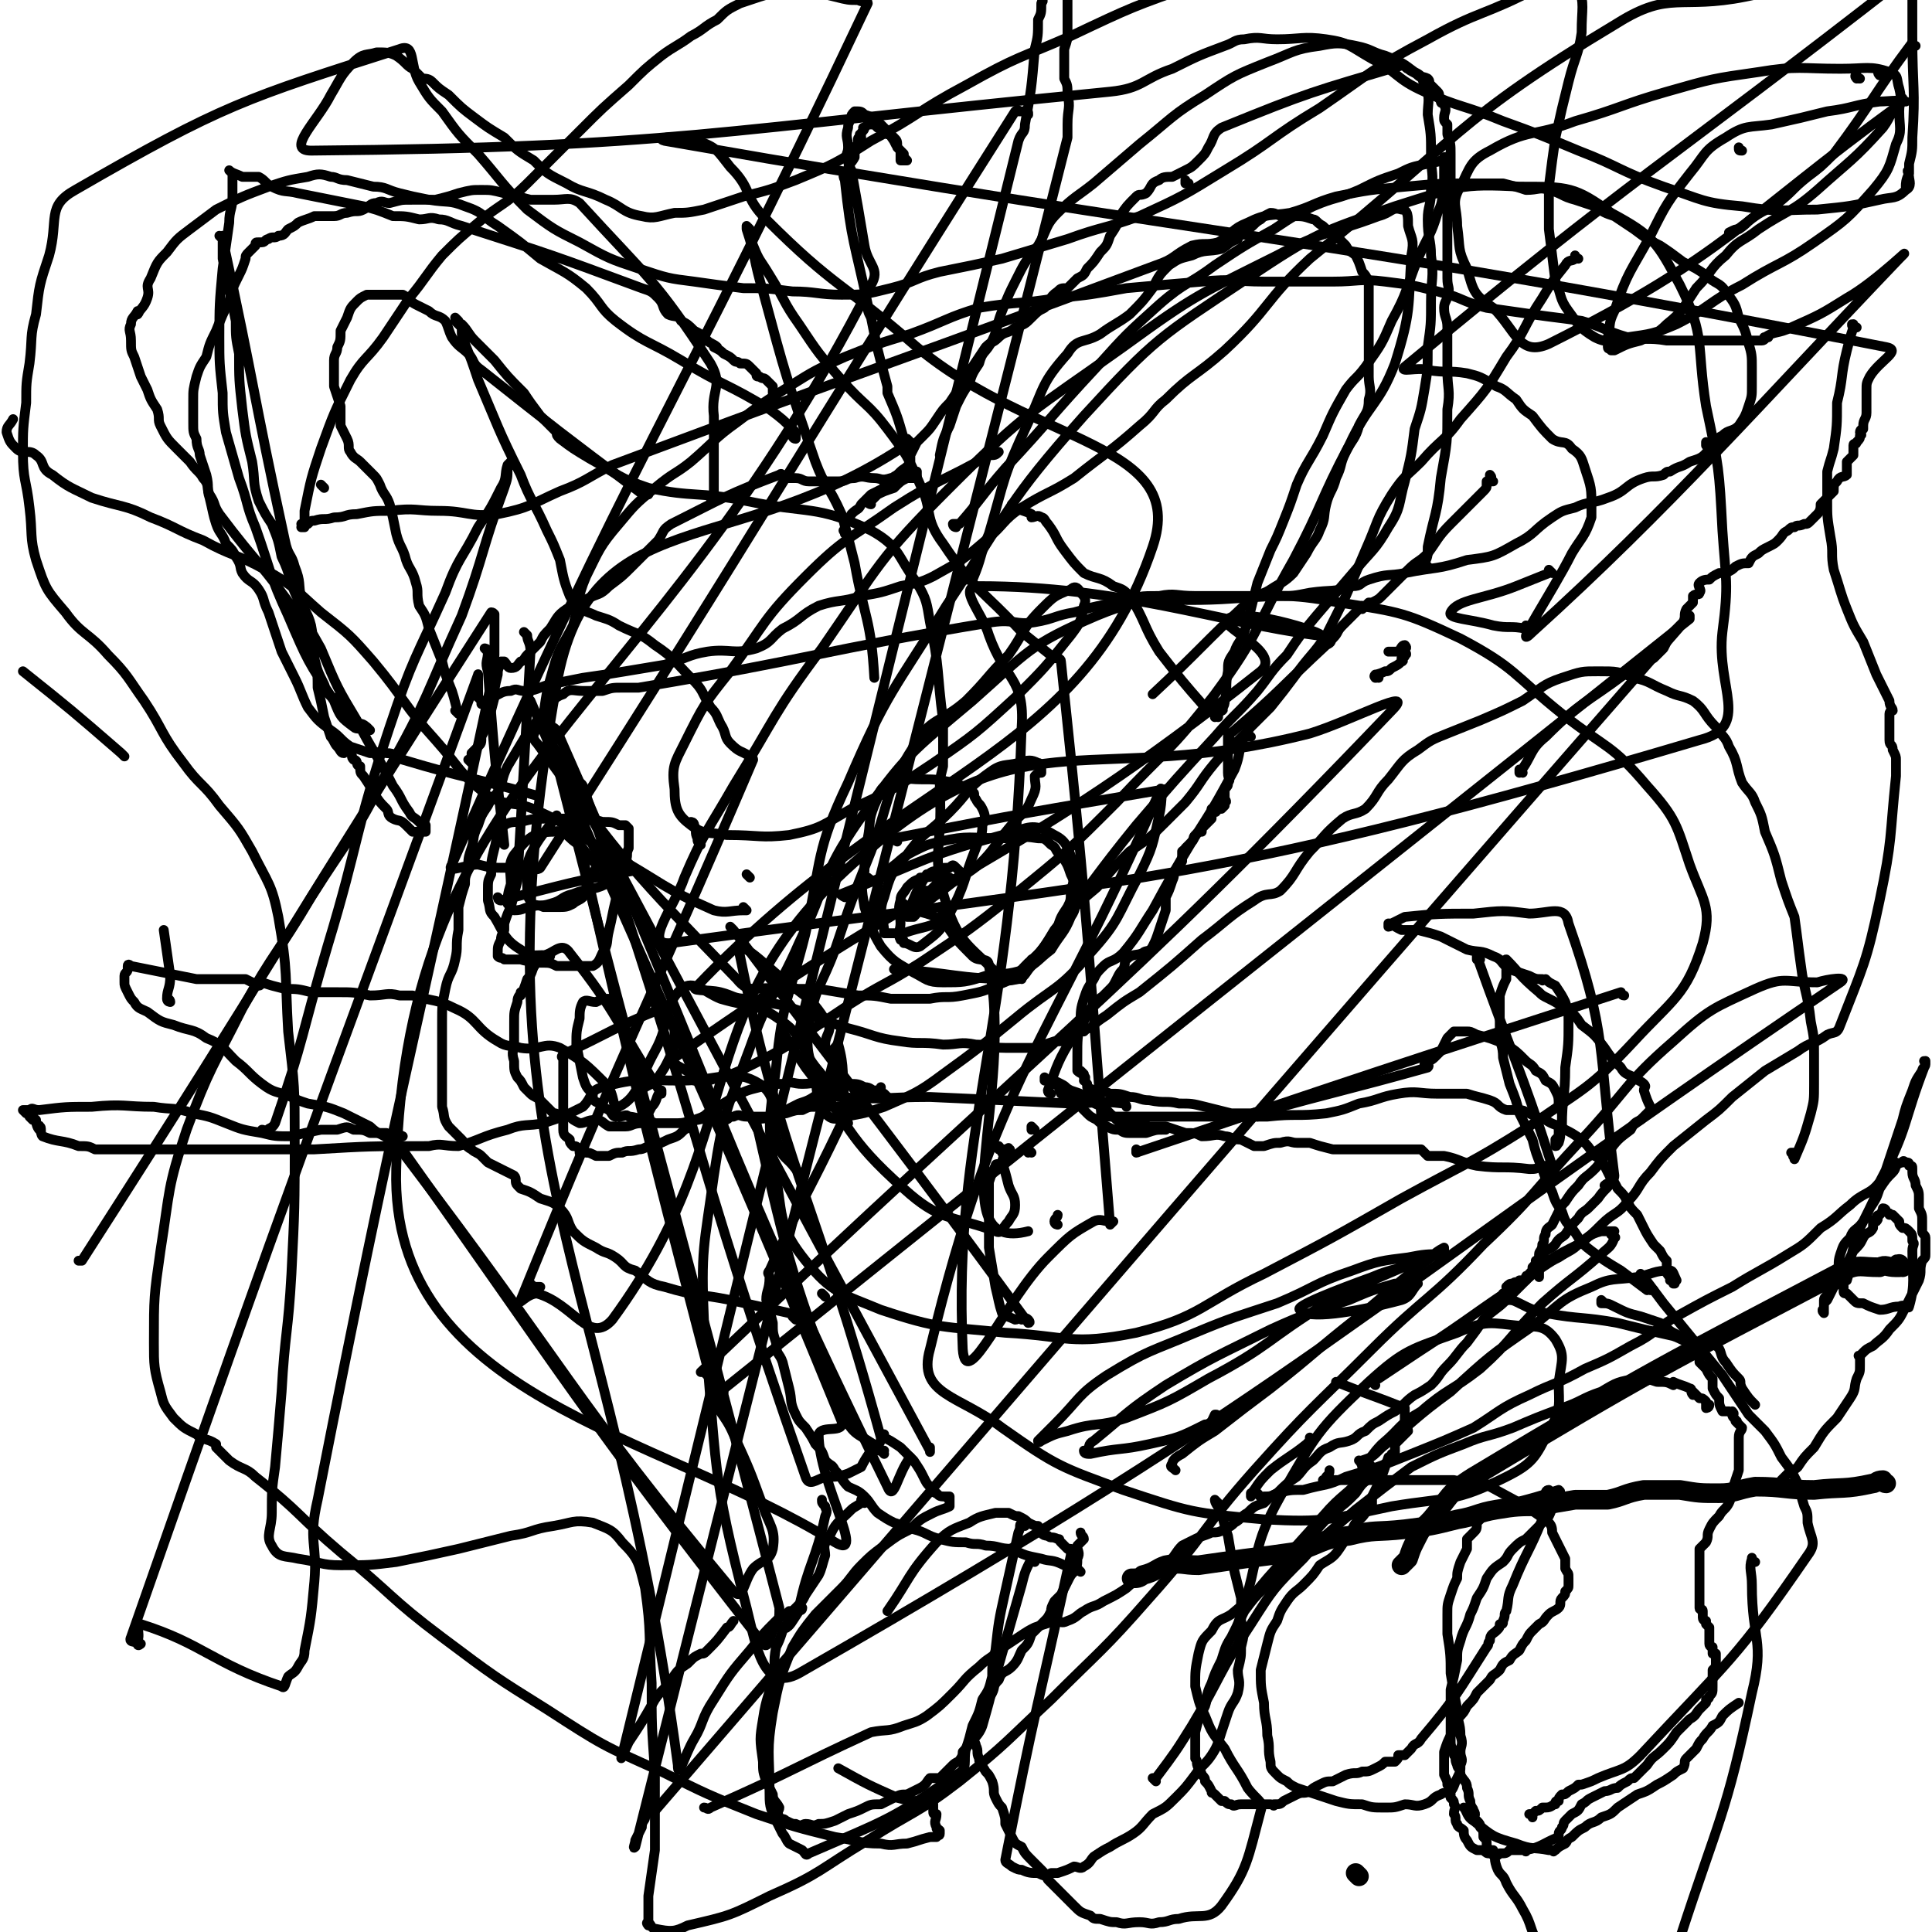 <svg viewBox='0 0 590 590' version='1.1' xmlns='http://www.w3.org/2000/svg' xmlns:xlink='http://www.w3.org/1999/xlink'><g fill='none' stroke='#000000' stroke-width='6' stroke-linecap='round' stroke-linejoin='round'><path d='M415,573c0,0 -1,-1 -1,-1 0,0 0,0 0,0 0,0 0,0 0,0 '/><path d='M576,453c-1,0 -1,-1 -1,-1 -2,0 -2,1 -3,1 -9,2 -9,1 -18,2 -9,0 -9,-1 -18,-1 -6,1 -6,2 -11,2 -6,0 -6,0 -12,-1 -6,0 -6,0 -11,0 -6,1 -6,2 -11,3 -5,0 -5,0 -10,0 -6,1 -6,1 -11,2 -6,0 -7,0 -13,1 -6,1 -6,2 -12,3 -8,2 -8,2 -16,3 -9,1 -9,0 -17,2 -9,1 -9,3 -17,5 -7,1 -7,1 -15,2 -7,1 -7,1 -14,2 -5,0 -5,-1 -10,0 -3,1 -3,2 -7,3 -1,1 -2,1 -3,1 -1,0 0,0 0,0 '/><path d='M581,387c-1,0 -1,-1 -1,-1 -1,0 0,0 0,1 0,0 0,0 0,0 0,0 0,-1 0,-1 -1,0 0,0 0,1 0,0 0,0 0,0 0,0 0,-1 0,-1 -1,0 0,0 0,1 0,0 0,0 0,0 -1,0 -1,0 -1,0 -3,0 -3,-1 -5,0 -6,0 -6,-1 -11,1 -57,30 -58,30 -113,63 -8,5 -7,6 -13,13 -3,3 -3,3 -5,7 -1,2 -1,2 -2,5 -1,1 -1,1 -2,2 '/></g>
<g fill='none' stroke='#000000' stroke-width='3' stroke-linecap='round' stroke-linejoin='round'><path d='M353,544c0,0 -1,-1 -1,-1 0,0 0,0 0,0 0,0 0,0 0,0 1,0 1,0 1,0 6,-8 6,-8 11,-16 9,-15 8,-16 18,-31 7,-11 7,-11 16,-20 7,-8 8,-8 16,-15 9,-7 9,-7 17,-13 8,-4 8,-4 16,-7 7,-3 7,-2 15,-5 7,-3 7,-3 15,-6 6,-2 6,-3 12,-5 5,-3 5,-3 11,-4 3,0 3,0 6,1 3,0 3,0 5,1 0,0 0,-1 0,-1 2,1 3,1 5,2 1,0 0,1 1,2 0,0 0,-1 0,-1 1,1 1,1 2,2 1,0 1,0 2,1 0,1 0,1 0,2 0,0 1,0 1,-1 '/><path d='M321,334c0,0 -1,0 -1,-1 3,-8 3,-9 8,-17 1,-2 1,-2 3,-4 1,-3 1,-3 3,-5 1,-2 2,-2 3,-3 1,-1 1,-1 2,-2 1,-1 1,-1 2,-3 1,-2 1,-2 2,-3 1,-2 0,-2 1,-3 2,-2 3,-1 5,-2 1,-1 2,0 3,-2 1,-2 1,-2 2,-5 1,-3 1,-3 2,-6 0,-2 0,-2 0,-4 1,-2 1,-2 2,-5 1,-2 0,-2 1,-3 1,-2 1,-1 2,-3 0,0 0,0 0,0 0,-1 0,-1 0,-1 0,-1 0,-1 0,-2 1,-1 1,0 1,-1 1,-1 1,-1 1,-1 1,-1 1,-1 1,-1 1,-1 0,-1 1,-2 1,-1 1,-1 2,-1 0,-1 0,-1 1,-2 1,-1 1,-1 2,-2 0,0 0,0 0,-1 1,-1 0,-1 0,-2 1,0 1,1 1,1 1,0 0,-1 1,-1 1,-1 1,0 1,0 1,-1 1,-1 1,-1 0,0 0,0 0,0 0,-1 0,-1 0,-1 0,0 0,0 0,0 1,0 0,-1 0,-1 0,0 0,0 0,1 0,0 0,0 0,0 0,-1 0,-1 0,-1 0,-2 0,-2 0,-3 1,-1 1,-1 1,-2 1,-1 0,-1 0,-3 0,-2 0,-2 0,-4 0,-2 0,-2 0,-5 0,-1 0,-1 0,-1 0,-1 0,-1 0,-1 0,0 0,0 0,0 1,0 0,0 0,-1 0,0 1,0 2,-1 14,-12 14,-13 28,-26 2,-1 1,-1 2,-2 2,-2 1,-2 3,-4 1,-1 1,-1 3,-3 0,0 0,0 1,-1 1,-1 1,-1 2,-2 0,0 0,1 0,1 1,-1 1,-1 2,-2 0,0 1,0 1,0 2,-1 2,-1 3,-2 1,-1 1,-1 3,-3 2,-2 2,-2 5,-5 3,-3 3,-2 6,-5 3,-4 3,-5 7,-9 3,-3 3,-3 6,-6 2,-2 2,-2 4,-4 1,-1 1,-1 1,-2 0,-1 0,-1 0,-1 0,0 0,0 0,0 1,0 1,0 2,0 0,0 -1,0 -1,0 0,0 0,0 0,0 1,0 0,-1 0,-1 0,0 0,1 0,1 0,0 0,0 0,0 0,-1 0,-1 0,-1 0,0 0,0 0,0 0,0 0,0 0,0 1,0 0,-1 0,-1 0,0 0,1 0,1 0,0 0,0 0,0 1,0 0,-1 0,-1 0,0 0,1 0,1 0,0 0,0 0,0 1,0 0,-1 0,-1 0,0 0,1 0,1 0,0 0,0 0,0 1,0 0,-1 0,-1 0,0 0,1 0,1 0,0 0,0 0,0 1,0 0,-1 0,-1 0,0 0,1 0,1 0,0 0,0 0,0 1,0 0,-1 0,-1 0,0 0,1 0,1 0,0 0,0 0,0 '/><path d='M436,173c0,0 -1,-1 -1,-1 0,0 0,0 0,1 0,0 0,0 0,0 1,0 0,-1 0,-1 0,0 0,1 0,1 0,0 0,-1 0,-1 1,-2 1,-2 1,-5 2,-10 3,-10 4,-21 2,-11 2,-11 2,-21 1,-6 0,-6 0,-12 0,-1 0,-1 0,-3 0,0 0,0 0,0 0,-2 0,-2 0,-4 0,-3 0,-3 0,-6 0,-3 -1,-3 -1,-6 0,-2 1,-2 1,-4 1,-2 0,-2 0,-5 0,-3 0,-3 0,-5 0,-4 0,-4 0,-7 0,-2 0,-2 0,-5 0,-1 0,-1 0,-3 0,-2 1,-2 1,-3 0,-2 0,-2 0,-4 0,-2 0,-2 0,-5 0,-3 0,-3 0,-6 0,-3 0,-3 -1,-6 0,-1 0,-1 0,-2 0,0 0,1 0,1 0,-1 0,-1 0,-2 -1,-1 -1,-1 -1,-2 0,-2 1,-2 0,-4 0,-1 -1,0 -1,-1 -1,-2 0,-2 -1,-3 0,0 0,0 0,0 -1,-1 -1,-1 -2,-2 -1,-1 0,-1 -1,-2 -2,-1 -2,0 -3,-1 -1,-1 -2,-1 -3,-2 -1,0 -1,-2 -2,-1 -27,8 -28,8 -55,19 -3,2 -2,3 -4,6 -1,2 -1,2 -3,4 -2,2 -2,2 -4,3 -2,1 -2,1 -4,2 -2,0 -3,0 -4,1 -3,1 -2,2 -4,4 -2,1 -2,0 -3,1 -3,3 -3,3 -5,6 -1,3 -1,3 -3,6 -1,3 -1,3 -3,5 -2,3 -2,3 -4,5 -1,2 -1,2 -3,3 -2,2 -2,2 -3,3 -2,0 -2,0 -3,1 -3,2 -2,3 -4,5 -2,1 -2,1 -4,3 -2,2 -2,2 -5,3 -2,2 -3,1 -5,3 -2,2 -2,1 -4,3 -2,3 -2,3 -4,6 -2,2 -2,3 -3,5 -2,3 -2,3 -4,6 -2,2 -2,2 -4,5 -2,3 -2,3 -4,5 -1,1 -1,1 -2,2 -1,2 -1,2 -2,4 0,1 0,2 0,2 -1,2 -2,2 -3,3 -1,1 -1,1 -2,2 -1,0 -1,0 -2,1 -1,1 -1,1 -1,2 -2,1 -2,1 -4,2 -1,1 -1,1 -3,3 -1,2 -1,1 -3,3 -1,2 -1,2 -2,3 0,1 0,1 0,2 -1,0 0,0 0,1 '/><path d='M296,177c0,0 -1,-1 -1,-1 0,0 0,0 0,1 0,0 0,0 0,0 1,0 0,-1 0,-1 0,0 0,0 0,1 0,0 0,0 0,0 1,0 2,0 2,0 3,-7 2,-7 5,-14 5,-17 4,-17 12,-34 5,-11 4,-12 12,-21 3,-5 5,-3 10,-6 4,-3 5,-3 9,-6 4,-4 4,-4 7,-8 2,-4 2,-4 5,-7 3,-2 3,-2 7,-3 4,-2 5,-1 9,-2 2,-1 2,-2 5,-3 1,-2 1,-2 3,-4 0,0 0,1 0,1 2,-1 2,-2 4,-3 1,-1 1,-1 3,-2 2,0 2,1 4,1 2,0 2,0 3,0 3,0 3,0 6,1 1,0 1,1 3,2 1,1 1,1 3,2 2,2 2,2 4,4 1,2 2,2 3,3 1,2 1,2 2,5 1,1 1,1 2,3 0,3 0,3 0,6 0,4 0,4 0,7 0,4 0,4 0,8 0,4 0,4 0,8 0,3 1,4 0,7 0,4 -1,4 -3,8 -1,4 -2,4 -4,8 -2,4 -1,4 -3,8 -1,4 -2,4 -3,8 -1,4 0,4 -2,8 -1,3 -2,3 -4,7 -2,3 -2,3 -4,6 -3,3 -4,3 -7,5 -3,2 -4,1 -6,3 -15,14 -15,15 -30,29 '/><path d='M372,219c0,0 -1,-1 -1,-1 0,0 0,0 0,1 0,0 0,0 0,0 1,0 0,-1 0,-1 0,0 0,0 0,1 0,0 0,0 0,0 1,0 0,0 0,-1 -1,-1 -2,0 -3,-2 -7,-8 -7,-8 -14,-17 -5,-8 -4,-9 -9,-17 -2,-2 -2,-2 -5,-3 -4,-3 -5,-2 -9,-4 -3,-3 -3,-3 -6,-7 -3,-4 -2,-4 -5,-8 -1,-1 -1,-2 -2,-2 -1,-1 -2,0 -3,0 0,0 0,-1 0,-1 -2,-1 -3,-1 -5,-2 -1,0 0,0 -1,-1 '/><path d='M266,154c0,0 -1,-1 -1,-1 0,0 0,1 1,1 0,0 0,0 0,0 0,0 -1,-1 -1,-1 0,0 0,1 1,1 0,0 0,0 0,0 0,0 -1,0 -1,-1 0,0 1,0 1,0 1,-1 1,-1 2,-2 2,-1 2,-1 5,-2 2,-2 2,-2 4,-3 1,0 1,0 2,0 0,0 0,0 0,0 0,0 0,0 0,0 0,0 0,0 1,0 0,-1 0,-1 0,-2 0,0 0,1 0,1 0,0 0,0 0,0 0,0 -1,-1 -1,-1 0,0 0,1 0,1 0,0 0,0 0,0 -2,0 -2,-1 -4,0 -2,0 -2,1 -3,1 -3,1 -3,0 -5,0 -3,0 -3,-1 -6,0 -3,0 -2,1 -5,1 -2,0 -2,0 -5,0 -2,0 -2,0 -4,0 -2,0 -2,-1 -4,-1 -2,0 -2,0 -3,0 -1,0 -1,-2 -2,-1 -16,6 -17,7 -33,15 -3,2 -2,2 -4,5 -4,4 -4,4 -8,8 -3,3 -3,3 -7,6 -3,3 -3,2 -7,4 -3,2 -3,1 -6,3 -3,2 -3,3 -5,6 -2,2 -2,2 -3,4 -2,2 -2,2 -4,4 -1,1 -1,2 -2,2 -1,1 -1,2 -3,2 -1,0 -1,-1 -2,-2 0,0 -1,0 -1,0 0,0 0,0 0,1 -1,1 -1,2 -1,3 -1,4 -1,4 -1,7 -1,4 -1,4 -2,7 -1,3 -1,3 -2,5 0,2 0,2 -1,3 -1,1 -1,1 -2,2 0,1 0,2 0,3 0,0 0,-1 0,-1 0,0 0,0 0,1 0,0 0,0 0,0 0,0 -1,-1 -1,-1 0,0 1,0 1,1 0,0 0,0 0,0 '/><path d='M149,199c0,0 -1,-1 -1,-1 0,0 1,0 1,1 0,3 -1,3 0,6 2,26 2,26 5,53 '/><path d='M218,153c0,0 -1,-1 -1,-1 0,0 0,1 1,1 0,0 0,0 0,0 0,0 -1,-1 -1,-1 0,0 0,1 1,1 0,0 0,0 0,0 0,0 -1,-1 -1,-1 0,0 0,1 1,1 0,0 0,0 0,0 0,-2 0,-2 0,-5 0,-3 0,-3 0,-6 0,-3 0,-3 0,-7 0,-4 0,-4 0,-8 -1,-8 3,-9 -1,-16 -17,-26 -19,-26 -40,-49 -3,-2 -4,-1 -8,-1 -3,0 -3,0 -7,0 -4,-1 -4,-1 -8,-2 -4,-1 -4,-1 -7,-1 -3,0 -3,0 -7,1 -3,1 -3,1 -7,2 -4,0 -4,0 -7,0 -4,0 -3,0 -7,1 -2,0 -2,-1 -4,0 -2,0 -2,1 -4,2 -2,1 -2,0 -5,1 -2,0 -2,1 -4,1 -3,0 -3,0 -6,0 -2,1 -3,1 -5,2 -1,1 -1,1 -3,2 -1,1 -1,2 -3,2 -1,1 -2,0 -3,1 -1,0 -1,1 -2,1 0,0 0,0 0,0 0,0 0,0 -1,0 -1,0 -1,0 -1,1 -1,1 -1,1 -2,2 -1,1 -1,1 -1,2 -1,3 -1,3 -2,5 -2,4 -2,4 -3,8 -2,4 -2,4 -4,9 -2,4 -2,4 -3,8 -2,3 -2,3 -3,6 -1,4 -1,4 -1,7 0,4 0,4 0,7 0,3 0,3 1,5 0,3 1,3 1,5 1,3 1,3 2,6 1,4 0,4 1,7 1,4 1,5 2,8 1,3 2,3 3,6 2,2 2,2 3,4 2,3 1,3 2,5 2,3 3,2 5,5 2,3 1,3 3,7 1,3 1,3 2,6 1,3 1,3 2,6 2,4 2,4 4,8 2,4 2,5 4,9 3,4 3,4 7,7 3,2 3,3 6,5 3,1 3,1 6,2 3,0 3,-1 5,0 3,0 2,1 5,2 20,6 20,5 41,11 '/><path d='M140,218c0,0 -1,-1 -1,-1 0,0 1,0 1,1 0,0 0,0 0,0 0,0 -1,-1 -1,-1 0,0 1,0 1,1 0,0 0,0 0,0 0,0 -1,-1 -1,-1 0,0 1,1 1,1 -1,-3 -1,-4 -2,-7 -2,-5 -2,-5 -3,-9 -2,-5 -2,-5 -4,-10 -1,-4 -1,-4 -3,-7 -1,-4 0,-4 -1,-7 -1,-4 -2,-4 -3,-7 -1,-4 -2,-4 -3,-8 -1,-5 -1,-5 -2,-9 -1,-3 -2,-3 -3,-6 -1,-2 -1,-2 -2,-3 -2,-2 -2,-2 -4,-4 -1,-1 -2,-1 -3,-3 -1,-1 0,-2 -1,-4 -1,-2 -1,-2 -2,-4 0,-3 0,-3 0,-6 -1,-3 -1,-3 -2,-6 0,-3 0,-3 0,-5 0,-2 0,-2 0,-3 0,-2 1,-2 1,-4 1,-2 1,-2 1,-5 1,-2 1,-2 2,-4 1,-3 1,-3 3,-5 1,-1 1,-1 3,-2 2,0 2,0 5,0 3,0 3,0 6,0 2,1 2,2 4,3 2,1 2,1 4,2 2,2 3,1 5,3 1,2 1,3 2,5 2,3 3,3 5,5 2,2 1,3 4,5 24,19 24,19 48,37 1,1 1,0 3,1 '/><path d='M161,194c0,0 -1,-1 -1,-1 0,0 0,0 1,1 0,0 0,0 0,0 0,0 -1,-1 -1,-1 0,0 0,0 1,1 0,0 0,0 0,0 0,2 1,2 1,5 -2,35 -2,35 -4,70 -1,4 -1,4 -2,8 -1,2 -1,2 -2,5 0,1 0,1 0,2 -1,2 -1,2 -1,3 -1,2 -1,2 -1,4 0,1 0,1 0,1 1,1 1,0 2,1 2,0 2,0 5,0 3,1 3,0 6,1 3,0 3,0 5,1 2,0 2,0 4,0 2,0 2,0 4,0 1,0 2,0 3,0 2,-1 2,-2 3,-4 2,-3 1,-3 2,-7 1,-4 1,-5 2,-9 1,-3 1,-3 2,-7 0,-2 1,-2 1,-5 1,-2 0,-2 1,-4 0,-3 0,-3 0,-5 0,-1 0,-1 0,-1 -1,-1 -1,-1 -1,-1 -1,0 -1,0 -2,0 -2,-1 -2,-1 -5,-1 -3,-1 -3,0 -7,-1 -5,0 -5,0 -10,0 -4,0 -4,0 -8,1 -3,0 -4,0 -6,2 -2,2 -1,3 -2,6 -1,4 -1,4 -1,8 -1,2 -1,2 -1,5 0,2 0,2 0,3 1,3 0,3 2,5 3,5 3,7 8,10 4,3 5,1 9,2 '/><path d='M153,275c0,0 -1,-1 -1,-1 0,0 0,1 1,1 20,-5 22,-6 40,-9 1,-1 -2,0 -3,1 -3,1 -2,1 -5,3 -4,2 -5,1 -10,3 -4,1 -3,2 -7,3 -3,1 -3,0 -6,1 -2,0 -2,1 -5,1 -1,0 -1,-1 -2,-2 0,-2 0,-3 1,-6 0,-4 -1,-6 1,-9 4,-5 6,-7 12,-7 4,-1 4,2 8,4 2,2 2,3 4,5 0,0 0,0 1,0 0,0 0,0 0,0 0,1 0,1 0,2 -1,2 -1,2 -2,3 -1,3 -1,3 -2,6 -1,1 -2,1 -3,2 -2,1 -2,1 -5,1 -2,0 -2,0 -4,0 -2,-1 -3,0 -4,-2 -1,-1 -1,-2 -1,-4 0,-5 -1,-5 1,-10 3,-6 4,-6 8,-12 0,0 0,0 0,0 '/><path d='M258,274c0,0 -2,-1 -1,-1 25,-10 26,-12 53,-19 5,-2 7,-2 12,1 4,2 4,4 6,9 1,4 1,4 0,9 0,4 1,4 -1,7 -2,5 -3,5 -6,10 -4,3 -4,4 -8,6 -6,2 -6,1 -12,2 -6,2 -7,2 -13,2 -5,0 -5,-1 -9,-3 -5,-3 -6,-3 -10,-8 -3,-5 -3,-6 -5,-12 -1,-6 -1,-6 0,-11 0,-5 0,-5 1,-10 1,-5 0,-5 2,-10 2,-4 1,-5 5,-7 4,-2 5,-1 9,-1 5,0 5,0 10,1 3,1 3,1 6,3 1,0 0,1 1,2 1,2 1,1 2,3 1,2 1,3 0,5 0,4 -1,4 -2,7 -4,10 -3,11 -8,20 -3,6 -4,6 -9,10 -2,1 -3,-1 -5,-1 0,-1 0,-1 -1,-1 0,0 0,0 0,0 -1,-2 0,-3 0,-5 0,-3 -1,-4 0,-7 0,-2 1,-2 2,-4 2,-2 2,-2 5,-3 2,-1 2,-2 4,-2 1,-1 2,-1 4,-1 1,-1 1,-1 2,0 0,0 0,0 1,1 0,1 0,1 0,2 -1,1 -1,1 -2,1 -2,1 -2,0 -3,1 -2,0 -2,1 -4,2 -1,0 -1,0 -2,0 0,0 0,0 0,1 0,0 0,0 0,0 0,0 -1,-1 -1,-1 1,0 2,0 3,0 1,-1 1,-1 2,-2 1,0 1,0 2,0 1,-1 2,-1 2,-2 0,0 0,0 0,0 -5,-1 -5,0 -9,0 '/><path d='M382,225c0,0 -1,-1 -1,-1 0,0 0,0 0,1 0,0 0,0 0,0 1,0 0,-1 0,-1 0,0 0,0 0,1 0,0 0,0 0,0 0,0 -1,-1 -1,0 -2,4 -1,5 -3,10 -6,11 -6,11 -13,22 -6,10 -6,10 -12,21 -4,6 -4,7 -9,13 -3,3 -4,2 -6,4 -2,2 -2,2 -3,4 -2,3 -2,3 -3,6 -1,3 -1,4 -1,7 -1,5 -1,5 -1,11 0,2 0,2 0,4 1,1 2,1 2,1 0,0 -1,-1 -1,-1 0,1 1,1 1,2 1,0 0,0 0,1 0,0 0,0 0,0 0,0 0,0 0,0 1,0 0,-1 0,-1 0,0 0,1 1,2 0,0 0,0 0,1 2,1 2,1 4,1 1,1 1,0 3,1 3,0 3,0 6,1 3,0 3,1 6,1 5,1 5,0 9,1 4,0 4,0 8,1 4,1 4,1 8,2 3,0 3,0 6,0 1,0 2,-1 3,0 0,0 -1,0 -1,0 0,0 0,1 0,1 0,0 0,0 0,0 0,0 0,0 0,0 1,0 -1,-1 0,-1 25,-7 27,-7 52,-14 1,-1 -1,-1 -1,-1 1,-1 2,-1 3,-2 1,-1 1,-1 2,-2 1,-2 1,-2 2,-4 1,-1 1,-1 2,-2 2,0 2,0 4,0 1,0 1,0 3,1 4,1 4,1 9,3 3,2 3,2 6,5 1,1 2,1 3,3 2,1 2,1 3,3 2,1 2,1 3,3 1,2 1,2 1,5 1,1 1,1 1,3 0,2 0,2 -1,3 0,1 0,1 0,2 0,1 0,1 -1,2 0,0 0,1 0,1 0,0 0,-1 0,0 0,0 0,0 0,1 0,0 0,0 0,0 1,0 0,-1 0,-1 0,0 0,1 0,1 1,-1 1,-1 1,-1 1,-3 0,-3 1,-5 0,-9 1,-9 1,-18 1,-7 1,-7 1,-14 0,-3 0,-3 -1,-6 -1,-2 -1,-2 -3,-5 -2,-1 -2,-1 -3,-2 -1,0 -1,1 -1,0 -2,0 -2,0 -4,-1 -3,-1 -3,-1 -6,-2 -3,-2 -2,-3 -5,-4 -4,-2 -4,-1 -8,-2 -4,-2 -4,-2 -8,-4 -3,-1 -3,-1 -7,-2 -2,0 -3,0 -5,0 -2,-1 -2,-1 -3,-2 -1,0 -1,0 -1,1 0,0 0,0 0,0 1,0 0,-1 0,-1 0,0 0,0 0,1 0,0 0,0 0,0 1,-1 1,-1 1,-1 2,-1 2,-1 4,-2 10,-1 11,-1 21,-1 9,-1 9,-1 17,0 6,0 11,-3 12,3 12,34 9,38 14,77 0,2 -2,2 -3,3 0,0 2,-1 2,-1 -1,2 -2,2 -4,5 -1,1 -1,1 -3,3 -1,1 -2,1 -3,3 -2,2 -2,2 -4,5 -1,1 -2,1 -3,3 -1,1 -1,1 -3,2 -1,2 -1,2 -3,3 0,1 0,1 -1,2 0,1 0,1 -1,2 0,0 0,0 0,1 0,0 -1,-1 -1,0 0,0 0,0 0,1 0,0 0,0 -1,0 0,0 0,0 0,0 0,0 0,0 -1,0 0,0 0,0 0,1 0,0 0,0 0,0 0,0 0,0 -1,0 0,0 0,-1 -1,0 -1,0 -1,0 -2,1 0,1 1,1 0,2 0,0 0,0 -1,0 0,0 0,0 0,1 1,0 1,0 1,1 2,0 2,0 4,1 4,2 4,2 8,3 11,2 11,1 22,3 8,2 8,2 17,4 3,1 3,2 7,2 3,1 3,-1 6,1 2,1 1,3 3,5 2,3 2,3 4,5 1,1 0,1 1,3 2,3 2,3 4,5 '/><path d='M502,390c-1,0 -1,-1 -1,-1 0,0 0,0 0,1 0,0 0,0 0,0 0,0 0,-1 0,-1 0,0 0,0 0,1 0,0 0,0 0,0 0,0 0,-1 0,-1 0,0 0,1 1,1 3,4 3,4 6,8 9,11 9,11 18,22 4,6 4,6 8,12 2,2 2,2 5,5 3,4 3,4 5,8 3,4 3,4 5,8 1,3 1,4 2,7 1,2 1,2 1,5 1,5 3,6 0,10 -22,32 -24,32 -51,61 -5,5 -6,4 -13,7 -2,1 -2,1 -5,2 0,0 0,0 -1,0 -1,1 -1,1 -3,2 -1,1 -1,1 -2,1 -1,1 -1,1 -1,2 -1,0 -1,0 -1,1 -1,0 -1,1 -3,1 0,0 0,0 -1,0 -1,1 -1,1 -2,1 -1,1 -1,1 -1,2 0,0 0,-1 0,-1 0,0 0,0 -1,0 0,0 0,0 0,0 '/><path d='M536,477c-1,0 -1,-1 -1,-1 0,0 0,0 0,0 0,0 0,0 0,0 0,1 0,0 0,0 0,0 0,0 0,0 0,0 0,0 0,0 0,1 0,-1 0,0 -1,3 0,4 0,8 0,17 4,17 0,33 -8,38 -10,38 -22,75 -1,2 -2,1 -4,3 -2,1 -2,2 -4,3 -2,2 -3,1 -6,2 -2,1 -2,1 -4,2 -3,1 -3,0 -5,1 -2,1 -1,1 -3,2 -1,0 -1,0 -2,0 -2,0 -2,0 -3,0 -3,-2 -4,-1 -6,-3 -4,-3 -4,-4 -6,-8 -3,-5 -2,-6 -5,-11 -2,-4 -3,-4 -5,-8 -1,-3 -2,-2 -3,-5 -1,-3 0,-3 -1,-5 0,0 0,0 -1,0 -1,-1 -1,-1 -1,-2 0,-1 0,-1 -1,-2 0,-2 0,-2 -1,-3 0,-1 0,-1 -1,-2 0,0 -1,0 -1,0 0,-1 1,-2 0,-3 0,-1 -1,-1 -1,-3 -1,-2 0,-2 -1,-4 0,-2 -1,-2 -2,-4 0,-2 -1,-2 -1,-3 -1,-2 0,-2 -1,-3 0,-2 -1,-2 -1,-4 0,-1 0,-1 0,-2 0,-2 0,-2 0,-4 0,-2 0,-2 0,-4 0,-3 0,-3 0,-6 1,-4 1,-4 2,-9 0,-3 0,-3 1,-6 1,-4 2,-4 3,-8 1,-2 1,-2 2,-5 2,-3 2,-3 3,-6 2,-3 2,-3 5,-5 2,-2 1,-2 3,-4 2,-2 2,-2 4,-3 2,-2 2,-2 4,-4 2,-2 2,-2 3,-3 1,-2 1,-3 2,-5 1,0 1,0 1,-1 0,0 0,0 0,-1 0,0 0,0 0,-1 0,0 0,0 0,0 1,1 0,0 0,0 0,0 0,0 0,0 0,0 0,0 0,0 -12,4 -12,3 -23,7 -1,0 0,1 -1,2 0,0 0,0 -1,1 0,2 0,2 -1,3 -1,1 -1,1 -2,2 0,2 0,2 0,3 -1,2 -1,2 -2,4 -1,3 -1,3 -1,5 -1,2 -1,2 -2,5 -1,3 -1,3 -1,6 0,3 0,3 0,6 1,6 1,7 1,12 1,6 1,6 2,11 0,4 1,4 1,8 1,3 0,3 0,5 0,2 1,2 0,4 0,2 0,2 -1,4 -1,2 -1,3 -2,4 -1,1 -2,0 -3,1 -3,1 -2,2 -5,3 -3,1 -3,0 -6,0 -3,1 -3,1 -6,1 -4,0 -4,0 -7,-1 -4,0 -4,0 -8,-1 -3,-1 -3,-1 -6,-2 -3,-1 -3,-1 -6,-2 -2,-1 -2,-1 -3,-2 -2,-1 -2,-1 -3,-2 -2,-2 -2,-2 -2,-4 -1,-4 0,-4 -1,-8 0,-5 -1,-5 -1,-10 -1,-5 -1,-5 -1,-10 1,-4 1,-4 2,-8 1,-4 1,-4 3,-7 1,-3 1,-3 3,-6 2,-3 3,-3 5,-5 3,-3 3,-3 5,-6 3,-2 4,-2 6,-5 2,-3 2,-3 4,-6 1,-3 2,-2 4,-5 1,-1 1,-1 2,-2 0,-1 0,-2 0,-3 3,-6 3,-6 5,-12 '/><path d='M448,553c0,0 -1,-1 -1,-1 0,0 0,0 0,0 0,0 0,0 0,0 1,1 0,0 0,0 0,0 0,0 0,0 0,0 0,0 0,0 1,1 0,0 0,0 1,1 1,3 3,4 6,5 6,5 13,7 5,2 5,1 10,2 1,0 1,0 1,0 0,0 0,0 0,0 1,1 0,0 0,0 0,0 1,0 1,0 0,0 0,0 0,0 1,-1 1,-1 3,-2 1,-1 0,-1 2,-2 2,-2 2,-2 4,-3 2,-2 3,-1 5,-3 3,-1 3,-1 5,-3 3,-2 3,-2 6,-4 3,-1 3,-1 6,-3 2,-1 2,-1 5,-3 1,-1 1,-1 3,-2 1,-2 0,-2 1,-3 2,-2 2,-2 3,-3 1,-2 1,-2 2,-3 1,-2 2,-2 3,-4 2,-1 2,-1 3,-3 2,-2 2,-2 5,-4 '/><path d='M419,448c0,0 -1,-1 -1,-1 0,0 0,0 0,0 0,0 0,0 0,0 1,1 0,0 0,0 0,0 0,0 0,0 0,0 0,0 0,0 1,1 0,0 0,0 -1,1 0,2 -1,3 -6,7 -7,6 -13,13 -9,10 -9,10 -17,19 -5,6 -5,6 -11,11 -3,2 -4,1 -6,5 -3,3 -3,3 -4,7 -1,5 -1,5 -1,10 1,4 1,5 3,9 2,5 2,5 6,10 3,6 4,6 7,12 3,4 5,4 4,7 -4,15 -4,18 -12,29 -4,5 -7,2 -13,4 -3,0 -3,1 -6,1 -3,1 -3,0 -6,0 -4,0 -4,1 -7,0 -2,0 -2,0 -5,-1 -2,0 -2,0 -3,-1 -3,-1 -3,-1 -5,-3 -1,-1 -1,-1 -3,-3 -1,-1 -1,-1 -3,-3 0,0 0,0 -1,-1 0,0 0,0 -1,-1 -1,-2 -1,-2 -2,-3 -2,-2 -2,-2 -3,-3 -2,-2 -2,-2 -3,-4 -2,-1 -2,-1 -3,-3 -1,-2 -1,-2 -2,-4 0,-2 0,-2 -1,-5 -1,-1 -1,-1 -2,-3 -1,-2 0,-2 -1,-5 -1,-2 -1,-2 -2,-3 -1,-2 -2,-2 -2,-4 -1,-2 0,-2 -1,-4 0,-1 -1,-1 -1,-3 0,-2 1,-2 1,-4 1,-3 1,-3 2,-5 1,-2 2,-2 3,-4 1,-2 0,-2 2,-4 1,-3 2,-2 4,-4 2,-2 2,-3 3,-5 2,-2 2,-2 3,-5 2,-2 2,-2 4,-4 1,-1 1,-1 2,-3 0,-1 0,-1 1,-3 1,-1 1,-1 2,-2 1,-2 1,-2 2,-4 1,-2 1,-2 2,-3 1,-2 1,-2 1,-4 1,-2 0,-2 0,-4 1,-1 1,-1 2,-2 0,-1 -1,-1 -1,-2 '/><path d='M316,477c0,0 -1,-1 -1,-1 0,0 0,0 0,0 0,0 0,0 0,0 1,1 0,0 0,0 0,0 0,0 0,0 0,0 0,0 0,0 0,0 0,0 0,0 -2,4 -2,4 -3,8 -4,14 -4,14 -8,28 -2,8 -2,8 -4,15 -1,3 -3,4 -3,5 -1,0 1,-3 1,-3 -1,2 -2,4 -4,6 0,2 -1,2 -1,3 0,0 1,-1 1,-1 -1,1 -2,1 -3,2 -1,1 -1,1 -2,2 0,0 0,0 0,0 -1,1 -1,1 -2,2 -1,0 -1,0 -3,0 -1,1 -1,2 -3,3 -2,1 -2,1 -4,2 -2,0 -2,0 -4,1 -2,1 -2,1 -4,2 -3,0 -3,0 -5,1 -2,1 -2,1 -5,2 -2,1 -2,1 -4,2 -3,1 -3,1 -5,1 -2,1 -2,0 -4,0 -1,0 -1,1 -3,0 -1,0 -1,0 -3,-1 -1,-1 -1,0 -2,-1 -1,-2 0,-2 0,-3 -1,-2 -2,-2 -2,-4 -1,-2 -1,-2 -2,-4 -1,-3 -1,-3 -1,-6 -1,-7 -1,-7 0,-13 1,-7 2,-7 3,-13 1,-4 0,-4 1,-9 1,-2 1,-2 2,-5 1,-2 2,-3 2,-3 1,-1 -1,3 -1,2 1,0 2,-2 4,-5 0,0 0,0 1,-1 0,0 0,0 0,0 0,1 -1,1 -1,0 3,-14 5,-14 8,-28 1,-2 0,-2 0,-3 -1,-1 -1,-1 -1,-2 '/><path d='M330,480c0,0 -1,-1 -1,-1 0,0 0,0 0,0 0,0 0,0 0,0 1,1 0,0 0,0 0,0 0,0 0,0 0,0 0,0 0,0 1,1 0,0 0,0 0,0 0,0 0,0 0,0 0,0 0,0 0,0 0,1 -1,0 -2,0 -1,-1 -3,-1 -4,-2 -4,-1 -7,-2 -5,-1 -5,-1 -9,-3 -4,0 -4,-1 -8,-1 -3,-1 -3,0 -6,-1 -4,0 -4,0 -8,-1 -4,-1 -4,-2 -8,-3 -3,-1 -3,-1 -6,-2 -2,-1 -2,-1 -5,-3 -2,-2 -2,-3 -4,-5 -2,-2 -3,-2 -5,-3 -2,-2 -2,-3 -4,-5 -1,-2 -1,-1 -3,-3 -1,-3 -1,-3 -3,-5 -1,-2 -1,-2 -3,-5 -2,-2 -2,-2 -3,-4 -2,-4 -1,-4 -2,-8 -1,-4 -1,-4 -2,-8 -1,-3 -2,-2 -2,-6 -1,-3 -1,-3 -1,-6 -1,-4 -1,-4 -2,-7 0,-3 1,-3 1,-7 0,-1 -1,-1 0,-2 10,-22 11,-22 22,-45 0,0 0,0 1,0 0,-2 0,-2 1,-3 0,-1 0,-1 1,-2 0,0 0,1 0,1 0,0 1,0 1,0 0,-1 0,-1 0,-1 0,0 0,0 0,0 0,0 0,0 1,0 0,0 0,0 0,0 0,0 0,0 0,0 -1,0 -1,0 -1,0 -1,0 -1,0 -2,0 -2,0 -2,0 -5,0 -2,0 -2,-1 -5,0 -2,0 -2,0 -4,1 -2,0 -2,0 -5,1 -2,0 -2,0 -4,1 -2,0 -2,0 -4,0 -2,0 -2,0 -4,0 -2,0 -2,-1 -4,0 -2,0 -1,1 -3,1 -4,0 -4,-1 -8,0 -3,0 -3,1 -6,1 -3,0 -4,0 -7,0 -2,-1 -2,-1 -4,0 -3,0 -3,1 -5,1 -2,0 -2,0 -5,0 -2,-1 -2,-2 -4,-2 -3,0 -3,1 -5,1 -2,-1 -2,-1 -3,-2 -1,0 -2,0 -2,0 -1,0 0,0 0,0 0,0 -1,0 -1,0 -1,-1 -1,-1 -2,-1 -1,-1 -1,-1 -2,-2 -1,-1 -1,-1 -2,-2 -1,-1 -2,-1 -3,-2 -1,-1 -1,-1 -2,-2 -1,-2 -1,-2 -2,-3 -1,-2 -1,-2 -1,-5 -1,-3 0,-3 0,-6 0,-3 0,-3 0,-6 0,-3 0,-3 1,-6 0,-2 1,-2 1,-3 0,0 0,1 0,1 1,-2 1,-2 2,-5 2,-2 1,-3 3,-5 1,-2 2,-2 4,-3 2,-1 4,-3 6,0 15,19 14,21 28,43 0,0 0,-1 0,-1 -2,2 -1,3 -3,5 -1,2 -1,2 -3,3 -1,1 -2,0 -4,0 -1,-1 -1,0 -3,0 -1,-1 -1,-1 -1,-1 -1,0 0,1 0,1 -1,0 -1,-1 -2,-2 -2,-1 -2,-1 -3,-2 -2,-1 -2,-1 -2,-3 -2,-2 -2,-2 -3,-5 -1,-5 -1,-5 -2,-10 0,-4 0,-4 1,-8 0,-2 0,-3 1,-5 1,-1 2,0 4,0 2,-1 2,-1 3,-1 1,0 1,0 2,0 '/><path d='M372,433c0,0 -1,-1 -1,-1 0,0 1,0 0,0 -1,2 -1,3 -3,3 -8,4 -8,4 -17,6 -9,2 -9,1 -18,3 -1,0 -2,0 -2,-1 0,0 0,1 1,0 1,-1 0,-2 2,-3 11,-9 10,-9 22,-17 15,-9 16,-9 32,-17 11,-5 12,-5 24,-9 7,-3 7,-3 14,-5 3,0 3,0 7,0 0,-1 0,-1 0,0 -2,2 -2,4 -5,5 -15,4 -29,6 -31,3 -2,-1 11,-6 22,-10 7,-3 8,-2 15,-5 4,-1 3,-2 7,-4 0,0 0,0 0,1 0,0 0,0 0,0 -3,1 -3,1 -6,2 -15,7 -15,6 -30,14 -18,11 -17,13 -36,23 -12,7 -12,7 -25,12 -9,3 -9,1 -18,4 -4,1 -4,1 -8,3 0,0 -1,1 -1,0 2,-2 3,-3 5,-5 8,-8 7,-9 16,-15 13,-8 13,-7 27,-13 12,-5 13,-5 25,-9 12,-5 11,-6 23,-10 8,-3 9,-3 17,-4 5,-1 6,-1 10,-1 1,-1 0,-1 0,-1 0,0 1,1 0,1 -1,1 -2,0 -3,1 -12,9 -11,9 -22,18 -14,11 -13,11 -27,22 -8,6 -8,6 -17,13 -5,3 -5,3 -10,7 -2,1 -3,2 -3,3 -1,1 0,1 1,2 '/><path d='M420,423c0,0 -1,-1 -1,-1 0,0 0,0 0,0 0,0 0,0 0,0 1,1 0,0 0,0 0,0 0,0 0,0 0,0 0,0 0,0 1,0 1,-1 2,-1 6,-4 6,-4 12,-8 17,-11 17,-12 34,-23 7,-6 7,-6 15,-10 3,-2 3,-3 7,-4 2,0 3,0 4,0 0,0 -1,0 -1,1 0,0 2,1 1,1 -1,3 -2,3 -4,5 -9,8 -9,7 -18,15 -10,10 -9,11 -19,20 -9,7 -10,6 -18,13 -7,4 -6,5 -12,10 -3,3 -3,4 -6,7 0,0 0,-1 -1,-2 0,0 0,0 0,0 1,0 1,1 1,0 3,-1 3,-1 6,-4 10,-8 10,-9 21,-17 12,-11 12,-11 25,-20 9,-7 8,-8 18,-12 6,-3 7,-2 14,-3 5,-1 5,-2 10,-2 1,0 1,1 2,3 '/><path d='M277,277c0,0 -1,-1 -1,-1 0,0 0,0 1,1 0,0 0,0 0,0 0,0 -1,-1 -1,-1 0,0 0,0 1,1 4,2 9,2 9,4 0,2 -5,2 -10,4 -3,0 -3,0 -6,0 0,0 0,0 0,0 0,-5 -2,-6 0,-11 2,-7 2,-7 7,-13 5,-7 6,-6 13,-13 6,-6 5,-7 12,-12 4,-3 5,-2 9,-3 3,-1 4,-1 6,0 1,0 1,1 1,3 -1,0 -1,0 -2,1 0,3 1,3 -1,7 -2,5 -3,4 -7,9 -5,6 -4,6 -9,11 -5,4 -5,3 -10,7 -4,3 -4,3 -8,6 -1,2 -1,2 -2,3 -1,0 -2,0 -2,0 0,0 1,0 1,0 0,-1 -1,-2 0,-3 2,-5 2,-5 5,-10 '/><path d='M378,500c0,0 -1,-1 -1,-1 0,0 0,0 0,0 0,0 0,0 0,0 1,-3 1,-3 2,-6 6,-18 3,-20 12,-36 11,-19 11,-20 27,-35 11,-10 13,-10 27,-15 9,-4 10,-3 20,-2 5,0 7,0 10,4 3,5 2,6 1,13 0,7 1,8 -3,15 -4,8 -5,10 -13,14 -16,8 -17,6 -35,9 -19,4 -20,5 -39,4 -22,-2 -22,-2 -43,-9 -19,-7 -20,-7 -37,-19 -13,-10 -26,-10 -22,-24 20,-83 36,-92 70,-170 1,-4 1,3 0,7 -2,9 -2,10 -6,18 -7,13 -6,14 -15,24 -10,12 -11,10 -23,20 -11,9 -11,9 -22,17 -8,6 -9,6 -18,10 -6,2 -6,2 -12,3 -3,1 -4,1 -6,-1 -3,-3 -2,-5 -3,-10 -2,-8 -3,-9 -2,-17 2,-12 4,-12 8,-23 5,-15 5,-15 11,-30 6,-16 4,-18 13,-32 5,-9 8,-7 16,-14 7,-7 6,-7 13,-14 5,-7 4,-8 10,-14 4,-4 4,-4 9,-6 1,-1 2,-1 3,1 1,1 2,2 1,4 -1,5 -1,5 -4,9 -8,10 -8,10 -17,19 -12,11 -12,11 -25,20 -12,8 -12,8 -25,14 -9,5 -9,6 -19,8 -9,1 -9,0 -19,0 -6,-1 -7,0 -11,-3 -4,-3 -5,-5 -5,-11 -1,-7 0,-8 3,-14 6,-12 6,-12 14,-22 11,-15 10,-16 23,-29 12,-12 13,-11 27,-21 14,-9 15,-8 29,-16 2,0 2,0 3,-1 '/><path d='M568,24c-1,0 -1,0 -1,-1 -1,0 0,1 0,1 '/><path d='M575,23c-1,0 -1,0 -1,-1 -1,0 0,1 0,1 0,0 0,0 0,0 0,0 0,0 0,-1 -1,0 0,1 0,1 0,0 0,0 0,0 '/><path d='M585,14c-1,0 -1,-1 -1,-1 -12,16 -12,18 -24,34 -4,4 -4,4 -8,7 -5,4 -4,4 -9,8 -3,2 -4,2 -7,4 -3,2 -2,2 -5,4 -1,0 -1,0 -3,1 0,0 0,0 0,0 '/><path d='M582,31c-1,0 -1,0 -1,-1 -1,0 0,1 0,1 0,0 0,0 0,0 0,0 0,-1 0,-1 -4,4 -3,5 -6,9 -9,10 -10,10 -20,19 -8,7 -9,6 -18,12 -5,4 -6,3 -10,8 -5,4 -4,5 -9,10 -4,6 -4,7 -9,11 -3,3 -4,3 -8,5 -4,1 -4,1 -8,3 0,0 0,0 -1,0 0,0 0,0 0,0 0,0 0,0 0,0 0,-1 -1,0 -1,-1 0,-1 0,-1 0,-3 1,-4 0,-4 2,-8 4,-12 5,-12 11,-23 5,-10 5,-10 12,-19 5,-6 4,-7 11,-11 6,-4 7,-3 14,-4 9,-2 9,-2 17,-4 8,-1 8,-2 16,-3 3,0 9,-1 6,1 -48,35 -53,46 -107,73 -9,4 -10,-4 -17,-11 -6,-4 -6,-5 -8,-12 -3,-6 -2,-6 -3,-13 0,-6 -2,-7 1,-12 3,-6 3,-8 9,-11 12,-7 13,-4 26,-9 14,-4 14,-5 28,-9 14,-4 14,-4 28,-6 12,-2 13,-1 25,-1 8,0 9,-1 15,1 3,1 2,2 3,5 1,4 0,4 0,7 0,5 1,6 -1,10 -2,7 -2,8 -7,14 -8,9 -8,9 -18,16 -10,7 -11,6 -22,13 -10,5 -10,7 -20,12 -7,3 -8,3 -15,4 -5,1 -6,2 -10,0 -5,-3 -5,-4 -8,-8 -3,-4 -2,-5 -4,-9 -1,-8 -1,-8 -2,-16 0,-6 0,-7 0,-13 1,-8 1,-8 2,-15 2,-9 2,-9 4,-17 2,-8 3,-8 4,-15 0,-8 1,-8 -1,-15 -1,-6 0,-9 -4,-12 -6,-4 -8,-1 -16,-2 -12,-1 -13,-1 -25,-1 -16,1 -16,0 -32,3 -20,4 -19,5 -39,12 -20,7 -20,7 -39,16 -16,7 -16,6 -32,15 -15,8 -14,9 -29,17 -11,7 -11,7 -23,12 -8,3 -8,3 -16,5 -6,2 -6,2 -12,4 -5,1 -5,1 -9,1 -5,1 -6,2 -10,1 -6,-1 -6,-3 -11,-5 -6,-3 -7,-2 -12,-5 -6,-3 -6,-3 -10,-7 -5,-3 -5,-3 -9,-7 -5,-3 -5,-3 -9,-6 -4,-3 -4,-3 -8,-7 -3,-2 -3,-2 -5,-4 -1,-1 -2,-1 -3,-1 -1,-1 -1,-1 -3,-3 -2,-1 -2,-2 -5,-4 -2,-1 -3,-1 -6,-1 -3,1 -4,0 -7,3 -4,4 -4,5 -7,10 -4,8 -14,17 -6,17 111,-1 122,-6 244,-18 10,-1 10,-4 19,-7 8,-4 8,-4 16,-7 3,-1 3,-2 6,-2 5,-1 5,0 10,0 7,0 8,-1 15,0 7,1 7,2 14,6 8,4 7,6 16,10 11,5 12,4 24,9 11,4 11,4 23,9 13,5 12,6 26,11 12,4 12,5 24,6 12,2 12,1 23,1 10,-1 10,-1 19,-3 4,-1 5,0 8,-3 2,-1 1,-3 1,-4 0,0 -1,3 -1,3 0,-1 0,-2 1,-4 0,0 0,0 0,0 0,0 0,0 0,0 0,0 0,0 0,-1 -1,0 0,1 0,1 0,-1 0,-1 0,-3 1,-4 1,-4 1,-8 1,-15 0,-15 0,-31 0,-13 0,-13 0,-26 0,-4 2,-5 1,-8 -2,-5 -3,-6 -7,-8 -8,-3 -8,-4 -17,-3 -14,0 -15,1 -29,4 -16,3 -16,3 -31,9 -16,7 -15,9 -31,17 -17,9 -18,7 -34,16 -17,9 -17,10 -33,21 -15,9 -14,10 -29,19 -13,8 -13,8 -26,14 -11,4 -11,3 -22,7 -10,3 -10,3 -20,6 -9,2 -9,2 -19,4 -8,2 -7,3 -15,5 -8,2 -8,2 -15,2 -7,0 -8,-1 -15,-1 -8,-1 -8,-1 -15,-1 -8,-1 -8,-1 -15,-2 -8,-1 -8,-1 -17,-4 -9,-3 -9,-3 -18,-8 -8,-4 -8,-4 -16,-10 -8,-8 -8,-9 -15,-17 -6,-6 -6,-6 -11,-13 -4,-4 -4,-4 -7,-9 -3,-5 -1,-12 -6,-10 -47,15 -54,17 -99,43 -9,5 -5,9 -8,20 -3,9 -3,9 -4,18 -2,7 -1,7 -2,15 -1,6 -1,6 -1,12 -1,8 -1,8 -1,15 0,9 1,8 2,17 1,8 0,9 2,16 3,9 3,9 9,16 5,7 7,6 13,13 6,6 6,7 11,14 6,9 5,10 12,19 5,7 6,6 11,13 6,7 6,7 10,14 5,10 6,10 8,20 3,17 2,18 3,35 2,17 2,17 2,33 0,21 0,21 -1,41 -1,18 -2,18 -3,36 -1,12 -1,12 -2,23 -1,7 -1,7 -1,14 0,5 -2,7 0,10 2,4 4,3 8,4 7,1 7,2 13,2 9,0 9,0 17,-1 10,-2 10,-2 19,-4 8,-2 8,-2 16,-4 7,-1 6,-2 13,-3 6,-1 6,-2 12,-1 5,2 6,2 9,6 5,5 5,6 7,14 2,14 1,14 2,29 0,13 0,13 1,27 0,12 0,12 0,24 -1,7 -1,7 -2,14 0,3 0,3 0,7 0,1 0,2 0,2 0,0 -1,-1 0,-1 1,1 1,2 2,2 5,1 6,1 10,-1 13,-3 13,-3 25,-9 16,-7 15,-8 30,-17 14,-9 15,-8 28,-18 15,-12 14,-12 28,-25 15,-15 16,-15 30,-31 17,-19 16,-21 32,-39 17,-19 18,-19 36,-37 16,-16 18,-15 34,-32 16,-15 15,-16 30,-32 14,-15 13,-17 28,-30 11,-10 12,-10 25,-16 9,-4 9,-2 19,-2 3,-1 10,-2 7,0 -152,103 -161,121 -318,211 -11,6 -13,-8 -16,-20 -11,-42 -9,-43 -13,-87 -1,-23 0,-23 3,-45 3,-20 4,-20 11,-39 6,-17 8,-16 15,-32 9,-19 7,-21 18,-37 15,-21 16,-21 35,-37 17,-15 17,-17 38,-26 17,-7 19,-4 38,-5 18,-1 19,-2 36,1 19,3 20,3 37,11 17,9 16,11 31,23 14,11 15,9 26,22 9,10 9,12 13,24 4,11 7,13 4,24 -5,16 -9,17 -21,30 -14,15 -15,14 -32,26 -19,12 -19,11 -39,22 -21,12 -21,12 -42,23 -19,9 -19,13 -39,18 -20,4 -21,1 -40,0 -19,-2 -20,-1 -38,-7 -12,-5 -15,-5 -23,-15 -8,-10 -7,-13 -9,-26 -3,-16 -2,-17 0,-33 2,-21 4,-21 9,-41 5,-23 3,-25 13,-46 12,-28 14,-28 30,-54 20,-30 18,-31 42,-58 22,-24 23,-24 50,-42 21,-14 22,-14 45,-22 19,-6 20,-7 38,-6 15,0 17,0 28,8 13,7 14,9 21,22 8,16 5,18 8,37 4,19 4,19 5,38 1,15 2,16 0,31 -2,17 9,29 -7,33 -145,43 -168,42 -314,62 -9,1 1,-11 4,-20 6,-14 7,-14 15,-28 13,-21 12,-22 27,-42 18,-26 17,-27 39,-49 24,-24 25,-23 53,-43 22,-16 23,-16 47,-28 15,-8 15,-6 31,-12 4,-1 4,-3 7,-2 2,0 2,2 2,5 1,4 2,4 1,9 -1,16 0,17 -5,33 -5,13 -8,12 -14,25 -9,17 -8,18 -17,35 -12,21 -10,22 -24,41 -14,18 -15,17 -30,33 -15,15 -15,15 -31,28 -14,11 -14,11 -29,21 -11,7 -11,6 -22,13 -9,6 -9,6 -18,12 -5,3 -5,3 -11,6 -4,2 -4,2 -9,4 -3,0 -3,1 -6,1 -2,0 -2,0 -3,0 -1,-1 -1,-1 -1,-2 -2,-2 -7,-3 -5,-5 85,-60 102,-57 179,-118 7,-6 -14,-14 -10,-16 5,-4 35,6 27,5 -30,-4 -60,-15 -103,-15 -7,0 1,8 3,15 5,14 11,13 10,28 -3,94 -21,123 -18,190 1,14 13,-15 26,-28 7,-7 7,-7 14,-11 2,-1 3,0 5,0 0,0 0,0 0,0 0,0 0,0 0,0 1,0 1,0 1,0 0,0 0,0 0,0 0,0 -1,1 -1,1 -7,-85 -6,-87 -15,-172 0,-1 -1,-1 -2,-1 -5,-4 -5,-4 -10,-8 -12,-13 -14,-12 -24,-27 -6,-8 -3,-10 -7,-18 -4,-9 -4,-9 -10,-17 -6,-8 -7,-7 -14,-15 -7,-8 -7,-8 -13,-17 -5,-7 -4,-7 -9,-15 0,0 0,0 0,0 -3,-5 -3,-4 -5,-9 -1,-2 0,-3 -1,-5 -1,-1 -1,-1 -1,-1 0,0 0,0 0,0 0,0 0,0 0,1 3,9 2,9 5,19 7,26 7,26 16,52 3,8 4,7 8,16 2,7 2,7 4,15 3,17 5,17 6,35 '/><path d='M312,299c0,0 -1,-1 -1,-1 0,0 0,0 0,1 0,0 0,0 0,0 1,0 0,-1 0,-1 0,0 1,1 0,1 -1,0 -3,1 -5,0 -9,-10 -13,-10 -17,-23 -5,-15 -1,-17 -2,-34 0,-4 0,-4 1,-8 0,-7 0,-7 0,-14 -2,-15 -1,-16 -4,-30 -1,-6 -1,-7 -4,-12 -6,-8 -5,-11 -14,-16 -17,-8 -19,-5 -38,-9 -15,-3 -16,-1 -30,-4 -9,-3 -9,-4 -18,-9 0,0 0,0 0,0 -5,-3 -5,-3 -9,-6 -1,-1 -1,-1 -1,-2 -3,-3 -3,-3 -5,-5 -3,-4 -3,-4 -5,-7 -5,-5 -5,-5 -9,-10 -3,-3 -3,-3 -6,-6 -2,-2 -2,-3 -4,-5 0,0 0,1 0,1 -1,-1 -1,-1 -2,-2 0,0 1,0 1,0 0,0 0,0 0,0 0,0 -1,-1 -1,-1 0,0 1,1 1,1 0,0 0,0 0,0 0,1 0,1 1,2 0,3 0,3 1,5 2,5 2,5 4,11 6,14 6,15 13,29 3,8 4,8 8,17 2,4 2,4 4,9 1,5 1,6 3,11 1,2 2,2 4,4 1,1 2,1 4,2 3,1 4,1 7,3 6,3 6,2 11,6 6,4 6,5 11,10 4,4 3,4 6,9 2,2 2,3 3,5 2,3 1,4 3,6 3,3 3,2 6,4 0,1 1,0 1,1 -35,82 -39,86 -71,165 -1,2 2,-2 5,-2 11,3 16,16 23,8 44,-60 21,-96 79,-144 48,-41 67,-18 134,-35 13,-4 33,-15 25,-7 -85,89 -105,101 -211,202 0,0 0,0 1,0 3,3 3,3 6,6 0,0 0,0 0,0 0,1 -1,0 -1,0 147,-118 148,-118 296,-236 0,0 0,0 0,0 0,0 0,-1 0,-1 0,0 0,0 0,1 0,0 0,0 0,0 0,0 0,-1 0,-1 -158,181 -159,183 -316,365 -1,0 0,-2 0,-2 -1,1 -2,2 -3,4 0,1 -1,1 -1,3 -1,2 -1,2 -2,4 0,1 -1,3 0,2 65,-259 66,-261 132,-522 0,0 0,0 0,0 0,-2 0,-2 0,-4 0,-5 1,-5 0,-9 0,-3 0,-3 -1,-5 0,-5 0,-5 0,-9 1,-3 1,-3 1,-5 0,-3 0,-3 0,-5 0,-1 0,-1 0,-3 0,-1 0,-1 0,-3 1,-1 1,-1 1,-2 1,0 0,0 0,-1 0,0 0,0 0,0 1,-1 1,-1 1,-2 1,-1 1,-1 2,-1 0,-1 0,0 0,0 1,0 0,-1 0,-1 0,-1 0,-1 0,-1 0,0 0,0 0,-1 0,0 0,0 0,0 0,-1 0,-1 0,-1 0,0 0,0 0,0 0,-1 0,-1 -1,-2 -1,-1 -1,-1 -2,-1 -1,-1 -1,-1 -1,-2 -1,-1 -1,-1 -2,-2 -1,0 0,0 -1,-1 0,0 0,0 0,0 0,0 0,0 0,0 0,1 0,1 -1,3 0,1 0,1 -1,3 -1,2 -1,2 -1,5 -1,3 -1,3 -2,7 0,1 1,1 0,2 0,3 0,3 -1,5 0,5 0,5 -1,9 -1,12 -1,12 -3,23 0,3 -1,2 -2,5 -61,247 -62,251 -121,493 -1,3 1,-2 2,-4 4,-6 4,-6 8,-13 2,-3 3,-3 5,-6 2,-3 2,-3 5,-5 0,0 0,0 1,-1 1,-1 1,-1 3,-2 1,0 1,0 2,-1 3,-3 3,-3 6,-7 1,0 1,-1 2,-2 '/><path d='M163,393c0,0 -1,-1 -1,-1 0,0 0,0 1,1 0,0 0,0 0,0 0,0 -1,-1 -1,-1 0,0 0,0 1,1 0,0 0,0 0,0 0,0 -1,-1 -1,-1 0,0 0,0 1,1 1,0 1,0 2,0 '/><path d='M474,175c0,0 -1,-1 -1,-1 0,0 0,1 0,1 -5,2 -5,2 -10,4 -10,4 -18,4 -20,8 -1,2 6,2 13,4 5,1 5,0 10,1 0,0 0,0 0,0 1,0 0,-1 0,-1 0,0 0,0 0,1 0,0 0,0 0,0 1,0 0,-1 0,-1 '/><path d='M245,360c0,0 -1,-1 -1,-1 0,0 0,0 1,1 0,0 0,0 0,0 0,0 -1,-1 -1,-1 0,0 0,0 1,1 0,0 0,0 0,0 0,0 -1,0 -1,-1 0,-1 0,-1 -1,-2 0,0 0,0 0,0 -3,-4 -4,-3 -5,-7 -4,-9 1,-14 -6,-19 -8,-5 -12,-1 -24,-1 -12,0 -13,-1 -24,2 -4,1 -3,3 -6,6 -6,3 -6,3 -12,5 -5,1 -6,0 -11,2 -8,2 -8,3 -15,5 -5,0 -5,-1 -9,0 -18,0 -18,0 -35,1 -7,0 -7,0 -15,0 -4,0 -4,0 -9,0 -4,0 -4,0 -9,0 -5,0 -5,0 -11,0 -6,0 -6,0 -11,0 -6,0 -6,0 -12,0 -2,-1 -2,-1 -5,-1 -5,-2 -6,-1 -11,-3 -1,-1 0,-3 -1,-3 0,-1 0,1 0,1 0,0 -1,-1 -1,-3 0,0 0,0 0,0 -1,-1 -1,0 -1,0 -1,-1 -1,-1 -1,-1 0,0 0,0 0,0 0,-1 0,-1 0,-1 0,0 0,0 0,0 -1,0 -1,0 -1,0 0,0 0,0 0,0 0,0 0,-1 -1,-1 0,0 1,0 1,1 0,0 0,0 0,0 0,0 0,-1 -1,-1 0,0 1,0 1,1 0,0 0,0 0,0 0,0 0,-1 -1,-1 0,0 1,0 1,1 0,0 0,0 0,0 0,0 -1,-1 -1,-1 1,0 1,0 2,0 1,-1 1,0 3,0 8,-1 8,-1 16,-1 10,-1 10,0 19,0 6,1 6,0 12,2 5,1 5,1 10,3 5,2 5,2 11,3 4,1 4,1 9,1 4,-1 4,-1 9,-2 2,0 2,0 5,0 3,-1 3,-1 5,0 3,0 3,0 5,1 2,0 2,0 5,0 0,0 0,1 1,1 2,0 3,0 4,0 0,0 -4,-2 -3,0 54,76 56,82 113,155 2,2 2,-3 4,-6 1,-2 1,-2 1,-5 -35,-135 -37,-136 -71,-270 0,-1 0,0 1,1 1,0 1,0 2,1 51,115 49,125 101,231 2,5 3,-4 7,-9 '/><path d='M224,284c0,0 -1,-1 -1,-1 0,0 0,0 1,1 0,0 0,0 0,0 45,60 46,60 90,120 1,0 0,-1 0,-1 -1,-1 -1,0 -2,0 -1,-1 -1,0 -2,0 -2,-1 -3,-1 -4,-2 -1,-3 -1,-4 -2,-8 -1,-6 -1,-6 -2,-12 0,-4 0,-4 0,-7 0,-7 0,-7 0,-13 1,-3 1,-3 2,-5 0,-1 1,0 2,-1 1,-1 1,-2 2,-3 0,-1 1,-1 0,-1 0,-1 0,0 -1,0 0,0 0,0 -1,0 0,0 0,0 0,0 0,0 0,0 -1,0 0,0 0,0 0,0 1,0 0,-1 0,-1 0,0 0,0 0,1 0,0 0,0 0,0 1,0 0,-1 0,-1 0,0 1,1 1,2 1,1 0,2 0,3 1,3 1,3 2,7 1,3 2,3 2,6 0,3 -1,3 -2,5 -2,2 -2,4 -4,3 -14,-5 -17,-3 -28,-13 -18,-16 -16,-19 -30,-37 -4,-6 -4,-6 -7,-11 '/><path d='M264,459c0,0 -1,-1 -1,-1 0,0 0,0 1,0 0,0 0,0 0,0 -2,2 -3,2 -4,3 -4,4 -5,4 -7,9 -2,2 -1,3 -1,5 -1,3 -1,4 -2,6 -2,3 -2,3 -4,6 -1,2 -1,2 -3,4 -1,1 -1,1 -2,1 -2,2 -2,1 -4,3 -4,4 -4,4 -8,9 -6,7 -6,7 -11,15 -4,6 -3,7 -6,12 -3,5 -5,13 -5,8 -21,-157 -63,-185 -37,-330 10,-57 54,-37 108,-74 0,0 0,0 0,0 0,0 0,0 -1,-1 0,0 -1,0 -1,0 -2,-7 -2,-7 -5,-14 0,-1 0,-1 0,-2 -3,-11 -3,-11 -5,-21 -1,-2 -1,-2 -1,-4 -4,-19 -5,-19 -7,-38 -1,-2 0,-2 1,-3 0,-2 1,-2 2,-4 0,-2 0,-2 0,-3 1,-1 1,-1 2,-1 0,-1 -1,-1 -1,-1 0,-1 0,-1 1,-1 0,-1 -1,-1 0,-1 0,-1 1,-1 1,-2 0,0 -1,0 0,0 0,0 0,0 1,-1 1,0 1,0 2,0 0,0 0,0 1,1 1,0 1,-1 2,0 1,1 0,1 1,2 1,0 1,0 2,1 1,1 1,1 1,3 1,1 1,1 2,2 0,1 0,1 1,2 0,0 0,0 0,0 -1,0 -1,0 -2,0 0,-1 0,-1 0,-3 -1,-1 -1,-1 -2,-3 -2,-3 -2,-3 -4,-5 -2,-2 -2,-2 -5,-3 -1,-1 -1,-1 -3,-1 0,0 0,0 0,0 -1,1 -1,1 -1,2 -1,2 -1,2 -1,3 -1,3 0,3 0,6 0,2 -1,2 0,3 0,2 0,2 1,4 2,11 2,11 4,23 1,6 5,7 2,12 -69,135 -142,148 -145,270 -2,70 79,80 134,114 10,6 -5,-18 -5,-33 1,-3 8,0 7,-4 -44,-108 -48,-110 -95,-220 0,0 0,0 0,0 0,0 -1,-1 -1,-1 61,114 62,117 123,230 0,1 0,0 0,-1 '/><path d='M212,252c0,0 -1,-1 -1,-1 0,0 1,0 1,1 1,2 0,2 1,4 0,1 0,1 1,2 '/><path d='M288,278c0,0 -1,-1 -1,-1 0,0 0,0 1,1 0,1 -1,2 0,3 4,6 4,6 9,11 2,2 5,0 5,3 8,39 -15,88 12,81 '/><path d='M316,345c0,0 -1,-1 -1,-1 0,0 0,0 0,1 '/><path d='M323,374c0,0 -1,0 -1,-1 0,-1 1,-1 1,-2 '/><path d='M315,352c0,0 -1,-1 -1,-1 0,0 0,0 0,1 '/><path d='M496,304c-1,0 -1,-1 -1,-1 -74,24 -74,24 -148,49 0,0 0,0 0,0 1,0 0,-1 0,-1 0,0 0,0 0,1 '/><path d='M344,338c0,0 0,-1 -1,-1 -8,-1 -8,0 -16,0 -21,-1 -21,-1 -43,-2 -14,0 -14,1 -28,0 -2,-1 -2,-1 -2,-2 -1,-1 0,-2 1,-3 0,0 0,1 0,1 -1,-1 0,-2 0,-2 -1,0 -2,1 -2,1 -2,-1 -2,-2 -3,-3 -6,-7 -4,-10 -11,-15 -8,-6 -9,-4 -19,-7 -5,-2 -8,-6 -12,-3 -6,6 -3,10 -8,19 -5,9 -5,14 -11,17 -2,2 -1,-4 -4,-7 -6,-6 -7,-7 -14,-11 -5,-2 -6,1 -12,0 -3,-1 -4,0 -7,-2 -7,-4 -6,-7 -13,-10 -6,-3 -6,-2 -13,-4 -2,0 -2,0 -4,0 -4,-1 -4,0 -9,0 -5,-1 -5,-1 -10,-1 -4,0 -4,0 -8,0 -4,-1 -4,-1 -8,-1 -4,-1 -4,-1 -7,-2 -1,0 0,1 -1,1 -2,-1 -2,-1 -4,-2 -3,0 -3,0 -6,0 -2,0 -2,0 -5,0 -2,0 -2,0 -4,0 -10,-2 -10,-2 -20,-4 0,0 -1,-1 -1,0 0,0 0,0 0,1 0,1 -1,1 -1,2 0,1 0,1 0,2 0,1 0,1 1,3 1,2 1,2 2,3 1,2 2,2 4,3 4,3 4,3 8,4 5,2 6,1 10,4 5,2 5,3 9,7 4,3 4,4 8,7 4,3 4,2 9,4 2,1 2,1 5,2 6,1 6,1 11,3 4,2 4,2 8,4 3,3 4,2 7,5 2,1 2,1 3,3 51,67 51,74 101,134 3,3 3,-3 6,-7 3,-3 5,-2 6,-6 1,-6 -1,-7 -3,-13 -4,-11 -4,-11 -9,-22 -3,-7 -5,-6 -6,-13 -24,-92 -24,-93 -45,-185 0,-1 0,0 1,0 2,0 3,-2 4,0 36,104 32,108 68,211 1,3 3,1 6,0 4,0 4,0 7,-1 2,-1 2,-1 4,-2 1,-2 1,-2 3,-5 1,-2 3,-1 3,-4 -20,-73 -30,-83 -43,-147 -2,-7 7,2 13,7 8,6 9,6 14,14 1,2 -1,3 -1,6 0,0 0,0 0,0 0,0 -1,0 0,1 0,0 0,1 1,1 2,0 3,-3 3,-2 2,7 1,9 2,18 0,3 0,3 1,6 '/><path d='M252,396c0,0 -1,-1 -1,-1 0,0 0,0 1,1 0,0 0,0 0,0 0,0 -1,-1 -1,-1 0,0 0,0 1,1 0,0 0,0 0,0 '/><path d='M465,236c0,0 -1,-1 -1,-1 0,0 0,1 0,1 4,-5 3,-7 8,-11 11,-11 12,-10 24,-19 3,-2 3,-2 6,-4 1,0 1,0 3,-1 1,-1 1,-1 3,-3 1,-2 1,-2 2,-4 1,-1 1,-1 2,-2 0,0 0,0 0,0 1,-1 1,-1 2,-2 0,0 0,0 0,0 1,-2 0,-2 1,-4 1,-1 1,-1 1,-1 1,-1 1,-1 1,-1 0,-1 0,-1 0,-2 1,-1 2,0 2,-1 1,-1 -1,-2 0,-3 1,-1 2,-1 3,-1 1,-1 1,-1 3,-2 1,0 1,0 2,0 2,-1 2,-1 3,-2 2,-1 2,-1 4,-1 1,-2 1,-2 3,-3 1,-1 1,-1 3,-2 2,-1 2,-1 3,-2 2,-2 1,-2 3,-3 1,-1 1,-1 2,-1 1,-1 1,0 3,-1 1,0 1,0 2,-1 1,-1 1,-1 2,-2 1,-1 1,-2 1,-3 1,-1 1,-1 2,-2 1,-1 1,-1 2,-2 0,-2 0,-2 1,-3 1,-2 2,-1 3,-2 0,-2 0,-2 0,-4 1,-1 1,-1 2,-2 0,-1 0,-1 0,-3 0,-1 1,0 1,-1 1,-1 1,-1 1,-2 1,0 0,-1 0,-1 0,-1 1,-1 1,-1 0,0 0,0 0,0 0,-1 0,-1 0,-1 0,-2 1,-2 1,-4 0,-2 0,-2 0,-4 0,-2 0,-2 0,-3 0,-2 0,-2 1,-4 3,-5 10,-8 5,-9 -179,-35 -196,-32 -373,-63 -4,-1 6,-2 10,0 6,2 6,3 10,8 7,7 4,9 11,16 21,21 23,19 46,39 36,30 83,29 72,61 -22,65 -76,68 -139,134 -3,2 3,1 7,2 4,1 4,2 8,2 5,1 6,1 11,2 10,3 10,4 20,7 8,2 8,3 16,4 6,1 6,0 13,1 5,0 5,-1 10,0 4,0 4,1 9,1 4,0 5,0 9,0 3,-1 3,-1 6,-2 2,0 2,0 4,0 1,0 1,0 1,0 0,0 0,0 0,0 1,0 0,-1 0,-1 0,0 1,0 2,-1 0,0 0,0 -1,0 0,0 0,0 0,0 0,-1 0,-1 0,-1 1,-1 2,0 3,0 1,-1 1,-1 2,-1 2,-2 2,-2 5,-4 5,-4 5,-4 10,-7 10,-8 10,-8 19,-16 8,-6 8,-7 16,-12 4,-3 5,-1 8,-3 5,-5 4,-6 9,-12 5,-5 4,-5 10,-10 3,-2 4,-1 7,-3 4,-4 3,-5 7,-9 4,-5 4,-6 9,-9 4,-3 4,-3 9,-5 5,-2 5,-2 10,-4 7,-3 7,-3 13,-6 6,-4 6,-5 12,-7 6,-2 6,-2 11,-2 6,0 6,0 11,2 5,1 5,2 10,4 4,2 4,1 8,3 4,3 3,4 7,8 2,3 3,3 4,6 3,5 2,6 4,11 2,3 3,3 4,6 2,4 2,4 3,9 3,7 3,7 5,15 2,6 2,6 4,11 1,7 1,8 2,15 1,8 2,8 3,17 1,5 1,5 1,10 0,5 0,5 0,9 0,5 0,5 -1,9 -2,7 -2,7 -5,14 0,0 0,0 0,0 0,0 0,-1 0,-1 -1,0 0,0 0,1 0,0 0,0 0,0 0,-1 0,-1 0,-2 0,0 0,0 -1,0 '/><path d='M567,100c-1,0 -1,-1 -1,-1 -1,0 0,1 0,1 0,0 0,0 0,0 0,0 0,-1 0,-1 -1,0 0,1 0,1 0,0 0,0 0,0 0,0 0,-1 0,-1 -1,0 0,0 0,1 -1,3 -1,3 -2,7 -2,8 -1,8 -3,16 0,7 0,7 -1,14 -1,4 -1,3 -2,7 0,5 0,5 0,9 0,5 0,5 1,11 1,5 0,5 1,10 2,6 2,7 4,12 2,5 2,5 5,10 2,5 2,5 4,10 2,4 2,4 4,8 0,2 1,2 1,3 0,0 0,0 0,0 0,0 0,0 0,0 0,0 -1,0 -1,1 0,0 0,0 0,1 0,2 0,2 0,4 0,1 0,1 0,3 0,2 1,1 1,3 1,2 1,2 1,3 0,2 0,2 0,3 0,0 0,1 0,1 0,0 0,0 0,0 0,0 0,0 0,1 -2,19 -1,19 -5,38 -4,19 -5,20 -12,38 -1,3 -2,2 -4,3 -4,3 -5,2 -9,5 -5,3 -5,3 -10,6 -5,4 -5,4 -10,8 -4,4 -4,4 -8,7 -5,4 -5,4 -10,8 -4,4 -4,4 -7,8 -4,4 -3,5 -7,9 -3,4 -4,3 -8,7 -3,3 -3,3 -7,6 -2,2 -3,2 -6,4 -2,1 -2,1 -5,3 -3,2 -3,2 -5,4 -3,3 -3,3 -6,6 -3,3 -4,3 -7,6 -2,3 -2,3 -5,7 -3,3 -3,4 -6,7 -3,3 -2,3 -5,6 -3,2 -3,2 -5,3 -3,2 -3,3 -6,5 -2,1 -2,1 -5,3 -2,1 -2,1 -4,3 -3,1 -2,2 -5,3 -3,1 -3,0 -6,2 -3,1 -3,2 -5,4 -3,2 -3,3 -5,5 -3,2 -3,2 -6,5 -2,1 -2,1 -4,3 -3,1 -3,1 -5,3 -2,1 -2,2 -4,3 -1,1 -1,1 -3,2 -2,1 -2,1 -4,1 -2,1 -3,1 -5,2 -2,1 -2,1 -4,2 -2,2 -2,3 -4,5 -3,2 -3,2 -6,4 -3,2 -4,1 -7,4 -3,2 -3,2 -7,4 -3,2 -3,1 -6,3 -2,1 -2,2 -5,3 -2,1 -2,0 -4,0 -3,1 -3,1 -6,2 -2,1 -2,1 -5,3 -3,2 -3,2 -6,4 -3,3 -3,2 -6,5 -5,4 -4,4 -8,8 -4,4 -4,4 -8,7 -3,2 -4,2 -7,3 -5,2 -5,1 -10,2 -24,11 -24,12 -49,23 -1,1 -1,0 -2,0 '/><path d='M243,403c0,0 -1,-1 -1,-1 0,0 0,0 1,1 0,0 0,0 0,0 0,0 -1,-1 -1,-1 0,0 0,0 1,1 0,0 0,0 0,0 -1,-1 -1,-2 -2,-2 -9,-2 -9,-2 -18,-4 -10,-2 -10,-1 -20,-4 -5,-1 -5,-2 -9,-5 -4,-1 -3,-2 -6,-4 -3,-2 -3,-1 -6,-3 -4,-2 -4,-2 -7,-5 -2,-3 -1,-4 -4,-7 -2,-2 -3,-2 -6,-3 -3,-2 -3,-2 -6,-3 0,0 0,0 0,0 -1,-1 -1,-1 -1,-1 -1,-1 0,-2 -1,-3 -2,-1 -2,-1 -4,-2 -2,-1 -2,-1 -4,-2 -1,-1 -1,-1 -2,-2 -1,-1 -2,-1 -3,-2 -2,-1 -2,-2 -3,-3 -1,-1 -1,-1 -2,-2 -1,-1 -1,-1 -2,-2 -2,-3 -1,-3 -2,-6 0,-4 0,-4 0,-7 0,-5 0,-5 0,-10 0,-5 0,-5 0,-9 0,-5 0,-5 1,-10 1,-5 2,-4 3,-9 1,-4 0,-4 1,-9 0,-3 0,-3 0,-7 1,-4 1,-4 2,-7 0,-2 0,-2 1,-5 0,-3 0,-3 1,-6 1,-3 0,-3 2,-7 1,-3 1,-3 3,-6 1,-2 1,-2 3,-4 2,-4 1,-4 3,-8 3,-5 3,-5 6,-10 3,-4 3,-4 6,-7 2,-3 2,-4 5,-5 2,-2 3,-1 6,-1 3,0 3,0 6,0 3,-1 3,-1 6,-1 0,0 -1,0 -1,0 3,0 3,0 6,0 54,-9 54,-11 108,-20 7,-1 7,1 13,0 6,-1 6,-2 12,-3 7,-2 7,-2 14,-3 6,-2 6,-2 12,-2 5,-1 5,0 11,0 6,0 6,0 13,0 6,0 6,0 12,0 5,0 5,0 10,-1 7,-1 7,0 13,-2 3,0 2,-1 5,-2 6,-2 6,-1 11,-2 10,-2 10,-1 19,-4 8,-1 8,-1 15,-5 6,-3 5,-4 11,-8 3,-2 3,-2 7,-3 4,-2 5,-1 10,-3 6,-2 5,-4 11,-6 3,-1 3,0 6,-1 1,-1 1,-1 2,-1 3,-2 3,-1 6,-3 3,-1 4,-1 6,-4 1,-1 -1,-2 -1,-2 0,0 0,1 0,1 2,-1 3,-2 5,-3 2,-2 3,-1 5,-3 2,-3 2,-3 3,-6 1,-3 1,-3 1,-6 0,-3 0,-3 0,-6 0,-3 0,-4 -1,-7 -1,-4 -1,-4 -3,-8 -1,-4 -1,-4 -4,-8 -2,-3 -3,-2 -6,-5 -3,-2 -3,-2 -7,-4 -4,-3 -4,-3 -7,-5 -4,-2 -4,-2 -8,-5 -3,-2 -3,-2 -6,-4 -3,-1 -3,-1 -6,-3 -3,-1 -3,-1 -6,-2 -4,-1 -4,-2 -8,-3 -3,-1 -3,0 -7,0 -3,-1 -3,-1 -7,-2 -4,0 -4,0 -9,0 -10,0 -10,0 -21,1 -11,1 -11,1 -21,3 -7,2 -7,3 -14,5 -6,1 -7,0 -13,3 -5,2 -4,3 -9,6 -4,1 -4,0 -8,1 -6,3 -5,4 -11,6 -83,31 -83,30 -166,61 -8,4 -8,5 -16,8 -9,4 -9,5 -19,7 -9,1 -9,-1 -18,-1 -7,0 -7,-1 -15,0 -5,0 -5,0 -10,1 -4,0 -3,1 -7,1 -3,1 -3,0 -6,1 -1,0 -1,0 -2,1 0,0 0,0 0,0 0,0 0,0 0,0 -1,0 -1,1 -2,1 0,0 1,0 1,0 0,0 0,0 0,0 0,0 -1,0 -1,-1 0,0 1,0 1,-1 0,-1 0,-1 0,-3 2,-10 2,-10 5,-19 4,-11 4,-11 9,-21 4,-7 5,-6 10,-13 4,-6 4,-6 8,-12 5,-6 5,-7 10,-13 5,-5 5,-5 11,-10 7,-6 8,-5 15,-12 8,-8 8,-8 16,-16 7,-7 7,-7 15,-14 5,-5 5,-5 10,-9 4,-3 5,-3 9,-6 4,-2 4,-3 8,-5 3,-3 3,-3 7,-5 3,-1 3,-1 6,-2 3,-1 4,-1 5,-1 0,0 -3,0 -2,0 2,0 3,0 6,0 3,0 3,0 6,0 4,0 4,0 8,1 4,1 4,1 7,1 2,1 3,0 3,1 -62,131 -70,134 -127,263 -2,3 4,0 8,0 4,1 4,1 9,1 3,0 3,0 6,0 2,0 3,1 4,0 73,-114 72,-116 145,-231 1,-1 1,0 1,0 1,0 1,0 2,0 1,0 1,0 1,1 '/><path d='M229,268c0,0 -1,-1 -1,-1 0,0 0,0 1,1 '/><path d='M363,56c0,0 -1,0 -1,-1 0,0 0,1 0,1 '/><path d='M274,257c0,0 -2,-1 -1,-1 41,-8 42,-8 83,-15 '/><path d='M532,46c-1,0 -1,0 -1,-1 '/><path d='M421,207c0,0 -1,-1 -1,-1 0,0 0,0 0,1 0,0 0,0 0,0 1,0 0,-1 0,-1 0,0 0,0 0,1 0,0 0,0 0,0 1,0 -1,0 0,-1 0,0 1,0 3,-1 1,0 1,0 2,-1 2,-1 2,-1 3,-2 1,0 0,-1 0,-1 1,-1 1,0 1,-1 1,0 0,-1 0,-1 0,-1 0,-1 0,-1 0,0 0,0 0,0 0,0 0,0 0,0 1,0 0,-1 0,-1 -1,0 -1,1 -2,2 -1,0 -1,0 -3,0 '/><path d='M482,79c0,0 -1,0 -1,-1 0,0 0,1 0,1 -1,1 -2,0 -3,2 -4,5 -4,5 -7,10 -6,9 -5,10 -11,18 -6,10 -6,10 -14,19 -5,7 -6,6 -12,13 -5,5 -5,4 -9,10 -5,8 -4,8 -8,17 -3,7 -3,7 -6,14 -3,6 -3,6 -6,12 -4,6 -5,6 -10,13 -3,4 -3,4 -7,9 -3,3 -3,3 -6,6 -5,6 -6,5 -11,11 -5,6 -4,6 -9,12 -3,3 -3,3 -6,6 -5,5 -5,5 -11,9 -5,5 -5,5 -10,11 -6,5 -6,5 -11,11 -5,6 -4,7 -10,12 -4,4 -4,5 -10,7 -4,2 -5,2 -10,3 -5,1 -5,0 -10,1 -6,0 -6,0 -12,0 -5,-1 -5,-1 -10,-1 -6,-1 -6,-1 -12,-2 -7,0 -7,0 -13,0 -6,-1 -8,2 -12,-3 -32,-33 -34,-35 -61,-72 -3,-3 1,-4 2,-9 1,-7 1,-7 3,-14 2,-7 3,-7 6,-13 2,-7 1,-8 4,-15 4,-8 4,-9 10,-16 5,-6 5,-6 11,-11 6,-5 6,-4 11,-8 7,-6 7,-7 14,-12 8,-6 8,-6 16,-11 8,-5 8,-5 17,-9 10,-4 10,-4 20,-7 11,-4 11,-5 21,-8 12,-2 12,-1 24,-3 10,-1 10,-1 21,-3 11,-1 11,-1 23,-2 10,-1 10,0 19,0 11,0 11,0 21,0 8,0 8,-1 16,0 8,1 8,1 16,3 8,2 7,3 15,5 7,1 7,1 14,2 7,1 8,1 15,2 7,2 7,3 14,5 6,1 6,0 12,1 4,0 4,0 7,0 3,0 3,0 5,0 5,0 5,0 9,0 4,0 4,0 8,0 1,0 1,-1 2,-1 0,0 -2,0 -1,0 3,-2 4,-1 8,-3 9,-4 9,-4 17,-9 9,-5 22,-18 16,-12 -43,45 -70,76 -112,114 -7,7 6,-12 12,-24 3,-5 4,-5 6,-11 0,-1 0,-1 0,-3 0,-6 0,-6 -2,-12 -1,-3 -1,-4 -4,-6 -2,-3 -3,-1 -6,-3 -3,-3 -3,-3 -6,-7 -3,-2 -3,-2 -5,-5 -3,-2 -3,-3 -6,-4 -5,-3 -5,-3 -9,-4 -6,-1 -6,0 -12,-1 -3,-1 -9,1 -7,-1 71,-59 77,-60 154,-120 0,0 0,0 0,0 0,0 0,0 0,-1 -1,0 0,1 0,1 0,0 0,0 0,0 -5,0 -5,-2 -10,-1 -20,3 -20,4 -40,8 -20,4 -23,-2 -39,8 -50,30 -48,35 -94,72 -14,13 -12,15 -26,28 -9,8 -10,7 -18,15 -4,3 -3,4 -8,8 -9,8 -10,8 -20,16 -8,5 -8,4 -16,9 -6,4 -5,5 -11,10 -7,6 -7,6 -16,11 -4,2 -5,2 -10,3 -6,2 -6,2 -12,3 -6,2 -7,1 -13,3 -6,3 -5,4 -11,7 -4,3 -3,4 -8,6 -7,2 -8,0 -15,1 -6,1 -6,2 -13,4 -6,1 -6,1 -12,2 -6,1 -6,1 -13,2 -5,1 -5,1 -10,2 -4,1 -4,2 -8,2 -2,0 -2,-1 -4,0 -3,0 -3,1 -6,2 -1,1 -1,2 -1,3 0,0 0,0 0,0 -1,-1 -1,-1 -1,-1 -1,-1 -1,-1 -1,-1 0,0 0,1 0,1 0,0 0,-1 0,-1 -1,-1 -1,-1 -1,-2 0,0 0,1 0,1 0,0 0,0 0,0 0,0 -1,-1 -1,-1 0,0 1,1 1,1 0,0 0,-1 0,-1 0,-2 0,-2 0,-3 0,-1 0,-4 0,-3 -53,145 -55,148 -106,294 -1,2 2,1 3,2 0,0 -1,1 -1,0 0,0 0,0 0,-1 1,-2 -1,-6 1,-5 19,6 22,12 43,19 1,1 1,-1 2,-3 1,-1 2,-1 3,-3 1,-2 2,-2 2,-5 2,-10 2,-10 3,-21 1,-12 -2,-12 1,-25 25,-127 27,-127 54,-254 0,0 0,0 0,0 0,0 -1,-1 -1,-1 0,0 0,0 1,1 0,0 0,0 0,0 0,0 -1,-1 -1,-1 0,0 0,0 1,1 0,0 0,0 0,0 0,0 -1,0 -1,-1 0,-1 1,-1 1,-3 0,-3 0,-3 0,-6 0,-2 0,-2 0,-5 0,-1 0,-1 0,-1 0,-1 0,0 0,0 0,0 0,0 0,0 0,0 -1,-1 -1,-1 0,0 0,0 1,1 0,0 0,0 0,0 0,0 -1,-1 -1,-1 0,0 0,0 1,1 0,0 0,0 0,0 0,0 -1,-1 -1,-1 0,0 0,0 1,1 0,0 0,0 0,0 0,0 0,-1 -1,-1 -63,98 -62,100 -125,198 -1,0 -1,0 -1,0 '/><path d='M99,149c0,0 -1,-1 -1,-1 '/><path d='M81,346c0,0 0,-1 -1,-1 0,0 1,0 1,1 0,0 0,0 0,0 0,0 0,-1 -1,-1 0,0 1,0 1,1 0,0 0,0 0,0 1,-2 2,-1 3,-3 9,-26 8,-27 16,-54 10,-33 8,-34 19,-67 7,-21 8,-21 17,-41 4,-11 5,-10 10,-20 4,-6 4,-6 7,-12 2,-3 1,-4 2,-7 1,-1 1,-1 1,-1 0,0 0,0 0,0 0,1 0,1 -1,2 0,3 0,3 -1,6 -7,19 -6,20 -13,39 -11,24 -10,25 -23,48 -10,20 -11,19 -23,38 -10,17 -11,16 -21,34 -9,18 -10,18 -17,37 -6,18 -5,18 -8,37 -2,14 -2,14 -2,28 0,7 0,8 2,15 1,4 1,4 4,8 3,3 3,3 7,5 2,2 3,1 6,3 0,0 0,0 0,1 2,2 2,2 4,4 4,3 5,2 8,5 14,11 13,12 26,23 16,13 15,14 31,26 16,12 16,12 32,22 17,11 17,11 35,19 14,7 14,7 29,13 12,4 12,4 24,7 7,1 7,2 14,2 4,1 4,0 8,0 4,-1 3,-1 7,-2 1,0 1,0 2,0 0,0 0,0 0,0 0,0 -1,0 0,0 0,-1 1,0 1,-1 0,0 0,0 0,-1 -1,-1 -1,0 -1,-1 -1,-2 0,-2 0,-4 -1,0 -1,0 -1,-1 0,-1 0,-1 0,-2 -2,-1 -2,0 -4,-1 -3,0 -3,0 -7,-1 -9,-4 -9,-4 -18,-9 '/><path d='M38,231c0,0 0,0 -1,-1 -15,-13 -15,-13 -30,-25 '/><path d='M228,278c0,0 -1,-1 -1,-1 0,0 1,1 1,1 0,0 -1,0 -1,0 -4,0 -5,1 -9,0 -16,-7 -15,-8 -31,-17 -11,-6 -11,-8 -22,-13 -8,-4 -9,-1 -16,-5 -9,-7 -8,-8 -16,-17 -10,-11 -9,-12 -19,-24 -7,-8 -7,-8 -16,-15 -8,-7 -8,-8 -17,-13 -9,-5 -10,-4 -19,-9 -8,-3 -8,-4 -16,-7 -8,-4 -9,-3 -18,-6 -6,-3 -7,-3 -12,-7 -4,-2 -2,-4 -5,-6 -2,-2 -4,0 -6,-2 -2,-2 -2,-2 -3,-5 0,-2 1,-2 2,-4 '/><path d='M52,306c0,0 0,-1 -1,-1 0,0 1,0 1,1 0,0 0,0 0,0 0,0 0,-1 -1,-1 0,0 1,0 1,1 0,0 0,0 0,0 0,0 -1,0 -1,-1 0,-3 1,-3 1,-7 -1,-7 -1,-7 -2,-14 '/><path d='M401,440c0,0 -1,-1 -1,-1 0,0 0,0 0,0 0,0 0,0 0,0 0,1 0,1 -1,2 -5,4 -6,4 -11,8 -3,3 -3,3 -5,6 -1,1 0,1 -1,2 0,0 0,-1 0,-1 1,0 1,0 2,0 1,1 1,2 2,1 2,0 2,0 4,-1 4,-1 4,-1 8,-1 7,-2 7,-1 13,-4 10,-3 10,-3 20,-7 10,-4 10,-4 19,-8 8,-5 8,-6 17,-10 8,-4 8,-3 17,-8 7,-3 7,-3 14,-7 8,-4 7,-5 14,-9 9,-5 9,-5 17,-9 8,-5 9,-5 17,-10 5,-3 5,-3 10,-8 5,-3 5,-4 9,-7 4,-4 6,-3 9,-7 9,-17 7,-18 14,-36 0,0 0,0 0,0 0,0 0,-1 0,-1 -1,0 0,0 0,1 0,0 0,0 0,0 0,0 0,0 0,0 0,1 -1,1 -1,2 -2,3 -2,3 -3,6 -2,5 -2,5 -3,9 -3,9 -3,9 -6,18 -3,7 -3,7 -6,13 -2,3 -3,2 -4,5 -2,2 -2,2 -3,5 -1,3 0,3 -1,6 -1,2 -2,3 -2,3 0,1 2,-1 2,-1 -1,1 -2,2 -3,4 0,0 0,0 0,0 0,1 -1,1 -1,2 0,1 0,1 0,1 0,1 0,1 0,2 0,0 0,0 0,0 0,0 0,0 0,1 0,0 0,0 0,0 0,0 0,-1 0,-1 -1,0 0,0 0,1 0,0 0,0 0,0 0,0 0,-1 0,-1 -1,0 0,1 0,1 0,-1 0,-1 0,-2 0,-1 0,-1 1,-2 1,-2 1,-2 2,-4 1,-1 1,-1 2,-3 1,-2 1,-2 2,-4 1,-2 1,-2 2,-4 2,-2 2,-2 3,-4 1,-2 2,-1 3,-3 0,-1 0,-2 0,-2 0,-1 1,0 1,0 1,-1 0,-1 0,-1 0,-1 1,-1 1,-1 1,-1 1,-2 1,-2 1,0 1,1 1,1 1,1 1,0 1,1 1,0 1,0 1,0 1,1 1,1 2,2 0,1 0,1 1,2 1,0 1,0 2,1 1,1 1,1 1,3 1,1 0,1 0,3 0,8 1,10 -1,17 0,1 -1,-1 -3,0 -3,0 -3,1 -6,1 -3,-1 -3,-1 -5,-2 -2,0 -2,0 -3,-1 -1,-1 -1,-1 -2,-2 -1,0 -1,0 -1,-1 0,-1 0,-1 0,-2 0,-1 1,-1 1,-1 1,-3 0,-3 1,-6 1,-4 1,-4 2,-8 2,-4 2,-4 4,-8 2,-3 2,-3 3,-6 2,-3 2,-3 4,-5 1,-1 1,-2 1,-3 0,0 0,1 0,1 0,0 1,-1 2,-1 0,0 0,-1 1,0 1,0 1,0 1,1 1,0 1,0 1,1 0,0 0,1 0,1 0,2 1,2 1,4 1,2 1,2 1,4 0,2 0,2 0,3 1,2 1,2 1,4 0,1 0,1 0,3 0,1 1,1 1,2 0,1 0,1 0,2 0,2 0,2 0,3 0,1 0,1 -1,2 -1,3 0,3 -1,6 -2,4 -2,4 -4,8 -2,4 -2,4 -5,7 -2,3 -3,3 -5,5 -2,1 -2,1 -3,2 -1,1 -1,1 -1,2 0,0 0,0 0,0 0,0 0,0 0,0 0,0 0,-1 0,-1 -1,0 0,0 0,1 0,0 0,0 0,0 0,0 0,-1 0,-1 -1,0 0,0 0,1 0,0 0,0 0,0 0,1 0,1 0,2 0,2 0,2 -1,4 -1,3 0,3 -2,6 -2,3 -2,3 -4,6 -4,4 -4,4 -7,9 -3,3 -3,3 -5,6 -1,1 -2,1 -3,2 -1,1 -1,1 -2,2 '/><path d='M490,398c0,0 -1,-1 -1,-1 0,0 0,0 0,1 0,0 0,0 0,0 1,0 0,-1 0,-1 0,0 0,0 0,1 0,0 0,0 0,0 1,0 0,-1 0,-1 0,0 0,0 0,1 0,0 0,0 0,0 1,0 0,-1 0,-1 0,0 0,0 0,1 2,0 2,0 4,1 4,2 4,2 8,3 3,1 3,1 6,2 2,1 2,2 4,3 2,1 2,1 3,2 1,0 1,0 2,1 0,0 0,0 0,1 1,1 1,1 2,2 1,2 1,2 1,3 1,1 1,1 2,2 1,2 1,2 2,3 0,2 0,2 0,3 1,2 1,2 2,3 0,2 0,2 1,4 1,0 1,0 2,0 1,1 1,0 1,0 1,1 0,1 0,1 0,1 1,1 1,2 1,0 0,0 0,0 1,1 1,1 2,2 0,1 -1,1 -1,3 0,0 0,0 0,0 0,1 0,1 0,2 0,0 0,0 0,1 0,1 0,1 0,2 0,1 0,1 0,2 0,2 0,2 0,3 -1,3 -1,3 -2,6 -1,2 0,2 -1,4 -1,2 -2,2 -3,4 -2,2 -2,2 -3,4 -1,2 0,2 -1,4 -1,1 -1,1 -2,2 0,1 0,1 0,2 0,5 0,5 0,10 0,1 0,1 0,3 0,1 0,1 0,1 0,1 0,1 0,2 0,1 1,0 1,1 0,1 0,1 0,2 0,1 1,1 1,1 0,1 0,1 0,1 0,0 0,0 0,0 1,1 1,1 1,1 0,1 0,1 0,2 0,1 0,1 0,1 0,1 0,1 0,2 0,1 1,1 1,1 0,1 0,1 0,2 0,0 1,0 1,0 0,1 0,1 0,1 0,0 0,0 0,0 0,0 0,0 0,0 0,1 0,1 0,2 0,0 0,0 0,-1 0,0 0,0 0,0 0,1 0,0 0,0 0,0 0,0 0,0 0,1 0,1 0,2 0,0 0,0 -1,1 0,1 0,1 0,2 0,2 0,2 0,3 0,2 0,2 -1,3 0,1 -1,1 -1,1 0,1 0,1 0,1 0,0 0,0 0,0 -1,1 -1,1 -2,2 -1,1 -1,2 -3,3 -2,2 -2,2 -4,4 -2,3 -2,3 -4,5 -3,3 -3,2 -5,5 -1,1 -1,1 -2,2 -1,1 -1,1 -2,2 -1,0 -1,0 -2,1 -2,1 -2,1 -3,2 -2,0 -2,1 -4,1 -2,1 -2,1 -4,2 -2,1 -1,1 -3,2 -1,2 -1,2 -3,3 -1,1 -1,1 -2,2 -1,1 0,1 -1,2 0,1 -1,1 -1,2 0,0 0,0 0,1 0,0 0,0 0,0 -5,2 -5,3 -10,4 0,1 0,0 -1,0 0,0 0,0 -1,0 -1,0 -1,0 -2,0 0,0 0,0 -1,0 -1,1 -1,1 -3,1 -1,1 -1,1 -3,0 -1,0 -1,0 -2,-1 -1,0 -1,0 -2,0 -2,-1 -2,-1 -3,-3 -1,-1 -1,-2 -1,-3 -1,-1 -2,-1 -2,-2 -1,-1 0,-2 -1,-3 0,-2 1,-2 0,-3 0,-1 0,-1 -1,-2 0,0 0,0 0,-1 -1,-2 0,-2 -1,-3 0,-1 0,-1 -1,-3 0,-2 0,-2 0,-3 0,-2 0,-2 0,-4 1,-3 1,-3 2,-5 1,-2 1,-2 2,-5 2,-2 2,-2 3,-4 2,-2 2,-2 3,-4 2,-2 2,-2 4,-4 1,-2 1,-1 3,-3 1,-2 1,-2 3,-3 1,-2 2,-2 3,-3 1,-2 1,-2 2,-3 1,-2 1,-2 2,-3 1,-1 1,-1 2,-2 2,-1 1,-1 3,-3 1,-1 2,-1 3,-2 1,-1 0,-2 1,-3 1,-1 1,-1 1,-2 1,-1 1,-1 1,-2 0,-1 0,-1 0,-2 0,-2 0,-1 -1,-3 0,-1 0,-1 0,-3 -1,-2 -1,-2 -2,-4 -1,-2 -1,-2 -2,-4 0,-1 0,-2 -1,-3 -8,-6 -9,-6 -18,-11 -1,-1 -1,-1 -3,-1 -4,0 -4,0 -8,-1 -7,0 -7,0 -14,0 -8,0 -8,0 -16,0 -3,0 -3,0 -5,0 -2,0 -3,0 -3,0 -1,0 1,0 0,0 0,0 0,0 -1,0 0,0 0,0 -1,0 0,0 0,0 0,0 1,1 0,0 0,0 0,0 0,0 0,0 0,0 0,0 0,0 1,1 0,0 0,0 0,0 0,0 0,0 0,0 0,0 0,0 1,0 1,1 1,0 0,0 0,0 0,-1 1,-1 1,-1 1,-2 '/><path d='M474,456c0,0 -1,-1 -1,-1 0,0 0,0 0,0 0,0 0,0 0,0 1,1 0,0 0,0 0,0 0,0 0,0 0,0 0,0 0,0 1,1 0,0 0,0 -1,0 -1,1 -1,1 -1,4 0,4 -1,8 -4,10 -5,10 -9,20 -2,4 -1,4 -2,8 -1,1 0,1 -1,3 0,1 0,1 -1,1 0,1 0,1 -1,2 -1,1 -2,1 -2,3 -1,1 0,1 -1,2 -9,14 -9,15 -20,28 -1,2 -2,1 -3,3 -1,1 -1,1 -2,2 -1,0 -1,0 -2,0 0,1 0,1 -1,2 -1,0 -1,0 -3,0 -1,1 -1,1 -3,2 -2,1 -2,1 -4,1 -2,1 -2,0 -5,1 -2,1 -2,1 -4,2 -2,0 -2,0 -4,1 -2,1 -2,1 -3,2 -2,1 -2,0 -4,1 -2,1 -2,1 -4,2 -1,1 -1,1 -3,1 0,1 0,0 -1,0 -2,0 -2,0 -3,0 -1,0 -1,0 -1,0 -2,0 -2,0 -3,0 -1,0 -1,0 -2,0 -2,0 -2,1 -3,0 -1,0 -1,0 -2,-1 0,0 -1,0 -1,0 -1,-1 -1,-1 -2,-2 -1,-1 -1,0 -1,-1 -1,-2 -1,-2 -2,-3 0,-1 0,-1 -1,-2 0,-1 -1,-1 -1,-2 -1,-2 0,-2 -1,-3 0,-4 0,-4 0,-8 1,-4 1,-4 3,-8 1,-3 0,-3 2,-7 1,-3 1,-3 3,-7 1,-3 1,-4 3,-7 2,-4 2,-4 4,-8 3,-4 3,-4 6,-7 3,-4 3,-3 7,-7 3,-4 3,-4 7,-8 3,-4 3,-4 7,-8 4,-3 4,-3 7,-6 2,-3 2,-3 5,-5 1,-1 1,-1 3,-3 1,-1 1,-1 2,-2 0,-1 1,0 1,-1 0,0 0,0 0,-1 1,0 1,0 1,0 0,-1 0,-2 0,-3 1,-1 1,-1 2,-2 1,-1 1,-1 2,-2 0,-1 -1,-1 -1,-2 0,-1 0,-1 0,-2 0,0 0,1 0,0 0,0 0,0 0,-1 0,0 0,0 0,-1 0,0 0,-1 0,-1 -10,-4 -11,-4 -21,-8 '/><path d='M372,459c0,0 -1,-1 -1,-1 0,0 0,0 0,0 0,0 0,0 0,0 1,1 0,0 0,0 0,0 0,0 0,0 0,0 0,0 0,0 1,1 0,0 0,0 0,1 1,2 2,4 1,4 1,4 2,7 1,6 1,6 2,11 1,4 1,4 2,8 0,4 0,4 0,7 1,4 1,4 0,8 0,3 0,3 -1,7 0,3 1,3 0,7 -1,3 -2,3 -3,6 -1,3 -1,3 -2,6 -1,3 -1,4 -3,7 -2,3 -3,3 -5,6 -3,4 -3,4 -6,7 -3,3 -3,3 -7,5 -3,3 -3,4 -6,6 -3,2 -4,2 -7,4 -2,1 -2,1 -5,3 -1,1 -1,2 -3,3 -1,1 -2,0 -3,0 -2,1 -2,1 -5,2 -1,0 -1,0 -2,0 -2,1 -2,1 -4,0 -2,0 -3,0 -5,-1 -1,0 -1,0 -3,-1 -1,-1 -2,-1 -2,-2 9,-46 10,-47 20,-93 0,0 0,1 0,0 0,0 0,0 0,-1 0,0 1,0 0,-1 0,0 -1,0 -1,0 -1,-1 -1,-1 -2,-2 -1,-1 0,-1 -1,-1 -2,-1 -2,0 -3,-1 -2,0 -2,-1 -3,-3 -1,0 -1,0 -3,-1 -1,-1 -1,-1 -3,-2 -1,0 -1,0 -3,-1 -2,0 -2,0 -4,0 -4,1 -5,1 -8,3 -5,2 -6,2 -10,6 -9,10 -8,11 -15,21 0,0 0,0 0,0 '/><path d='M313,466c0,0 -1,-1 -1,-1 0,0 0,0 0,0 0,0 0,0 0,0 1,1 0,0 0,0 0,0 0,0 0,0 0,0 0,0 0,0 1,1 0,0 0,0 -1,1 0,1 -1,3 -2,9 -2,9 -4,18 -2,9 -2,9 -3,18 -1,4 -1,4 -1,8 -1,4 -1,4 -3,7 -1,4 -1,4 -3,8 -1,4 -1,4 -2,7 -1,4 1,6 -3,8 -20,14 -22,14 -45,24 -1,1 -1,0 -2,-1 -2,-1 -2,-1 -4,-2 -1,-1 -1,-2 -2,-3 -1,-2 -1,-2 -2,-4 -2,-4 -2,-5 -2,-9 0,-12 -1,-12 1,-24 2,-10 2,-10 6,-20 3,-5 3,-5 7,-10 4,-4 4,-4 8,-8 3,-3 3,-4 6,-7 3,-3 3,-3 7,-6 4,-3 4,-3 8,-5 3,-3 3,-3 7,-5 2,-1 3,-1 5,-2 0,0 0,-1 0,-1 0,-1 0,-1 0,-1 0,0 0,0 0,-1 0,0 0,0 0,0 0,0 0,0 0,0 0,1 -1,0 -1,0 0,0 1,0 1,0 -1,1 -1,0 -1,0 0,0 0,0 0,0 -2,0 -2,0 -3,-1 -1,0 -1,-1 -2,-2 -1,-1 -1,-1 -2,-3 -1,-2 -1,-2 -3,-5 -2,-2 -2,-2 -4,-4 -3,-2 -3,-2 -5,-3 0,-1 0,0 0,-1 '/><path d='M270,444c0,0 -1,-1 -1,-1 0,0 0,0 1,0 0,0 0,0 0,0 0,1 -1,0 -1,0 0,0 0,0 1,0 0,0 0,0 0,0 0,1 0,0 -1,0 -1,0 -1,0 -1,-1 -5,-4 -7,-3 -10,-9 -16,-43 -17,-46 -27,-90 -1,-2 3,-1 6,-2 3,-2 3,-2 7,-4 3,-1 3,-1 6,-3 2,0 2,0 4,-1 2,-1 3,-1 5,-2 3,0 3,0 5,1 2,0 2,1 3,1 0,0 0,0 0,0 1,0 1,0 2,0 0,0 0,-1 0,-1 0,1 0,1 0,2 0,0 0,0 0,0 0,0 0,0 1,0 0,0 0,0 0,0 0,0 0,0 1,1 0,0 0,0 0,0 0,0 -1,-1 -1,-1 0,0 0,0 1,1 0,0 0,0 0,0 0,0 -1,-1 -1,-1 0,0 1,1 1,1 -1,-1 -2,-1 -3,-1 -3,-1 -3,-1 -6,-2 -5,-1 -5,-1 -9,-1 -4,-1 -4,0 -8,0 -3,0 -3,-1 -6,0 -4,0 -4,0 -7,1 -4,1 -4,1 -8,3 -3,2 -3,2 -7,4 -2,2 -2,2 -5,3 -1,2 -1,2 -3,3 -2,2 -2,2 -5,3 -2,1 -2,1 -5,2 -2,0 -2,1 -4,1 -3,1 -3,0 -5,1 -2,0 -2,0 -4,1 -2,0 -2,0 -4,0 -2,-1 -2,-1 -3,-1 -1,-1 -1,0 -2,0 0,-1 0,-1 0,-1 -1,-1 -1,-1 -2,-1 -1,-1 -1,-1 -1,-2 -1,-1 -2,-1 -2,-3 0,-1 0,-1 0,-3 0,-4 0,-4 0,-8 0,-3 0,-3 0,-6 0,-2 0,-2 0,-4 0,-1 0,-1 0,-1 0,0 -1,0 0,-1 15,-7 15,-8 30,-14 1,0 0,1 1,2 0,0 1,0 1,1 1,1 1,1 2,2 0,1 0,1 0,2 0,2 0,2 0,4 -1,3 -1,3 -2,5 -1,2 -1,2 -3,5 -2,2 -2,2 -4,3 -1,1 -2,1 -3,2 '/><path d='M266,269c0,0 -1,-1 -1,-1 0,0 0,0 1,1 0,0 0,0 0,0 0,0 -1,-1 -1,-1 0,0 0,0 1,1 0,0 0,0 0,0 0,0 -1,-1 -1,-1 0,0 1,1 2,1 1,0 1,0 2,-1 2,-1 1,-1 3,-3 3,-2 3,-3 7,-5 4,-2 4,-2 8,-3 9,-2 9,-1 19,-1 5,0 5,-1 11,0 2,0 2,0 4,2 2,1 1,2 3,3 0,1 0,0 0,0 2,3 2,3 3,6 1,2 1,2 0,5 0,3 0,3 -1,5 -2,3 -2,3 -3,6 -2,3 -2,4 -4,7 -2,3 -2,3 -4,5 -2,2 -2,4 -5,4 -18,0 -19,-2 -37,-3 '/><path d='M338,341c0,0 -1,-1 -1,-1 0,0 0,0 0,1 0,0 0,0 0,0 1,0 0,-1 0,-1 0,0 0,0 0,1 0,0 0,0 0,0 2,0 2,0 4,0 7,0 7,0 15,0 16,0 16,0 31,0 9,-1 9,0 18,-1 5,-1 5,-1 10,-3 6,-1 6,-2 12,-3 6,-1 6,0 12,0 5,0 5,0 9,0 3,1 4,1 7,2 3,1 2,2 5,3 2,0 2,0 3,0 2,0 2,0 4,1 2,1 2,1 5,2 3,2 3,1 6,3 2,1 2,1 5,3 2,2 2,2 4,5 2,1 2,1 3,3 1,2 1,2 2,4 1,1 1,1 2,3 2,2 2,2 3,4 1,2 1,2 3,4 1,2 1,2 2,4 1,2 1,2 3,5 1,1 1,1 2,2 1,2 1,2 2,3 0,1 0,2 0,3 0,1 0,1 1,2 0,0 0,-1 0,-1 0,1 0,1 0,2 1,0 1,0 1,1 1,0 0,0 0,0 0,0 0,0 0,0 0,0 0,-1 0,-1 '/><path d='M473,358c0,0 -1,-1 -1,-1 0,0 0,0 0,1 0,0 0,0 0,0 '/><path d='M505,394c-1,0 -1,-1 -1,-1 0,0 0,0 0,1 0,0 0,0 0,0 0,0 0,-1 0,-1 0,0 0,0 0,1 0,0 0,0 0,0 0,0 0,-1 0,-1 -1,0 -1,1 -1,1 -4,-3 -4,-3 -8,-6 -5,-3 -5,-3 -9,-6 -4,-3 -3,-3 -6,-7 -2,-2 -2,-2 -3,-5 -2,-3 -2,-3 -3,-6 -2,-4 -2,-4 -3,-7 -2,-5 -2,-5 -3,-9 -2,-4 -2,-4 -4,-8 -1,-4 -1,-4 -3,-9 -1,-4 -1,-4 -2,-8 0,-4 -1,-4 -1,-7 0,-4 0,-4 0,-7 0,-3 0,-3 0,-5 1,-3 1,-3 2,-5 0,-2 0,-2 0,-3 0,-1 0,-1 0,-2 0,0 0,0 0,0 0,0 0,0 0,0 1,0 -1,-1 0,-1 4,4 4,5 10,10 1,1 1,1 3,2 2,1 2,1 5,3 3,2 3,2 5,5 4,3 4,3 7,7 2,3 2,3 5,6 1,2 2,2 4,3 1,1 2,1 3,2 1,1 0,1 0,2 1,3 1,3 2,5 0,1 0,1 -1,2 0,0 0,0 -1,1 0,0 0,0 -1,1 -2,1 -2,1 -3,3 -4,3 -4,3 -7,7 -2,2 -2,3 -4,5 -3,3 -3,2 -5,5 -2,2 -2,2 -4,5 -1,1 -1,1 -2,3 -1,2 -1,2 -2,4 -1,1 -2,1 -2,3 -1,1 0,2 -1,3 0,2 -1,2 -1,3 0,2 0,2 0,4 0,1 0,1 0,3 '/><path d='M452,293c0,0 -1,-1 -1,-1 0,0 0,0 0,1 0,0 0,0 0,0 1,0 0,-1 0,-1 0,0 0,0 0,1 0,0 0,0 0,0 1,0 0,-2 0,-1 11,31 13,33 23,64 1,1 -1,0 -3,0 -2,1 -2,1 -4,1 -8,-1 -8,0 -16,-1 -5,-1 -5,-2 -10,-3 -2,0 -2,0 -4,0 -1,0 -1,0 -1,0 -1,-1 -1,-1 -2,-2 -1,0 -1,0 -2,0 -2,0 -2,0 -4,0 -2,0 -2,0 -4,0 -2,0 -2,0 -5,0 -3,0 -3,0 -6,0 -3,0 -3,0 -6,0 -4,-1 -4,-1 -7,-2 -2,0 -2,0 -4,0 -2,0 -2,-1 -5,0 -2,0 -2,0 -5,1 -1,0 -1,0 -3,0 -2,-1 -2,-1 -4,-2 -3,0 -3,-1 -5,-1 -3,-1 -3,0 -7,0 -2,-1 -2,-1 -5,-1 -3,-1 -3,-1 -6,-2 -3,0 -3,0 -5,0 -3,-1 -3,0 -6,-1 -2,0 -2,0 -4,-1 -2,-2 -2,-2 -4,-4 -3,-1 -3,-1 -5,-3 -2,-1 -2,-1 -5,-2 -2,-1 -1,-1 -3,-2 -2,-1 -2,-1 -3,-1 -1,0 0,0 0,0 0,0 -1,0 -2,0 0,0 0,0 0,0 0,0 0,0 0,0 1,0 0,-1 0,-1 0,0 0,0 0,1 0,0 0,0 0,0 2,0 2,0 3,1 2,1 1,1 2,3 2,1 3,1 5,3 1,1 1,1 3,3 1,1 1,1 3,2 1,1 1,1 3,2 2,1 2,1 4,1 1,1 2,1 3,1 3,0 3,0 5,0 3,-1 3,-1 5,-1 1,0 1,0 1,0 '/><path d='M316,294c0,0 -1,-1 -1,-1 0,0 0,0 0,1 0,0 0,0 0,0 1,0 0,-1 0,-1 0,0 0,0 0,1 0,0 0,0 0,0 1,0 0,-1 0,-1 0,0 0,1 0,1 4,-5 4,-5 7,-10 13,-16 12,-16 25,-32 12,-14 12,-14 24,-27 6,-7 7,-7 13,-14 4,-5 4,-6 9,-11 4,-6 4,-6 9,-12 6,-7 6,-7 12,-14 5,-6 6,-6 10,-13 4,-6 3,-7 5,-14 2,-8 2,-8 3,-16 2,-6 2,-6 3,-12 1,-6 1,-6 1,-13 1,-7 1,-7 1,-14 0,-7 1,-7 0,-14 0,-5 -1,-5 -1,-11 0,-4 1,-4 1,-9 1,-5 0,-5 0,-11 0,-6 0,-6 -1,-12 0,-4 1,-5 -1,-9 -1,-3 -1,-3 -3,-4 -4,-3 -4,-3 -9,-5 -4,-1 -4,-2 -9,-3 -5,-1 -6,-1 -11,0 -8,1 -8,2 -16,5 -10,4 -10,4 -19,10 -10,6 -10,7 -20,15 -7,6 -7,6 -14,12 -5,4 -6,4 -11,9 -4,4 -3,5 -6,10 -4,5 -4,5 -7,11 -2,4 -2,4 -4,9 -2,5 -1,5 -3,9 -2,4 -3,3 -4,7 -2,3 -2,3 -3,6 -2,3 -2,3 -4,7 -1,3 -1,3 -2,6 -2,4 -2,4 -3,9 '/><path d='M292,161c0,0 -1,-1 -1,-1 0,0 0,1 1,1 0,0 0,0 0,0 0,0 -1,0 -1,-1 0,0 1,0 2,0 7,-8 7,-9 14,-17 14,-15 14,-16 28,-31 9,-10 9,-10 19,-19 8,-7 9,-6 17,-12 9,-6 9,-6 18,-11 6,-4 6,-4 12,-7 7,-3 7,-2 14,-5 6,-3 6,-3 12,-5 4,-2 4,-2 9,-3 2,-1 2,0 4,-1 1,0 1,-1 1,-1 1,0 0,0 0,0 0,1 0,1 0,1 0,1 0,1 0,3 0,2 0,2 0,5 -1,4 0,4 -2,8 -2,7 -3,7 -6,14 -4,10 -3,10 -8,19 -3,7 -3,7 -8,14 -3,4 -3,3 -6,7 -4,7 -4,7 -7,14 -4,8 -5,8 -8,15 -2,6 -2,6 -4,11 -2,5 -2,5 -4,9 -2,5 -2,5 -4,10 -1,4 -1,4 -2,8 -1,4 -1,4 -2,7 -1,3 -2,3 -3,6 -2,3 -2,3 -2,6 -1,5 0,5 -1,9 0,1 0,1 -1,3 0,0 0,0 0,0 1,0 0,-1 0,-1 0,0 0,0 0,1 0,0 0,0 -1,1 '/><path d='M243,134c0,0 -1,-1 -1,-1 0,0 0,1 1,1 0,0 0,0 0,0 0,0 -1,-1 -1,-1 0,0 0,1 1,1 0,0 0,0 0,0 0,-1 0,-1 0,-2 -4,-4 -4,-4 -8,-7 -13,-8 -14,-7 -27,-15 -10,-6 -11,-5 -20,-12 -5,-4 -4,-5 -9,-10 -6,-5 -7,-5 -14,-9 -6,-5 -6,-5 -13,-10 -5,-3 -4,-4 -10,-6 -5,-2 -5,-1 -11,-2 -5,-1 -5,-1 -9,-2 -4,-1 -4,-2 -8,-2 -4,-1 -4,-1 -8,-2 -3,0 -3,-1 -5,-1 -3,-1 -4,-1 -7,0 -6,1 -6,1 -12,3 -8,3 -8,3 -16,7 -4,3 -4,3 -8,6 -4,3 -4,3 -7,7 -3,3 -3,3 -5,8 -2,3 0,3 -1,6 -1,3 -2,3 -3,5 0,0 1,-1 0,-1 -1,2 -2,2 -2,4 -1,2 0,2 0,5 0,3 0,3 1,5 1,3 1,3 2,6 1,2 1,2 2,4 1,3 1,3 3,6 1,3 0,3 1,5 2,4 2,4 5,7 2,2 2,2 4,4 2,3 3,3 4,5 2,2 1,3 2,5 2,3 1,3 3,6 12,16 13,15 24,31 1,2 1,2 2,4 1,3 1,3 1,5 1,2 1,2 2,5 1,4 1,4 1,8 1,4 1,4 2,9 1,3 1,3 2,6 1,1 1,2 2,3 1,1 1,2 2,2 0,0 -1,-2 0,-2 0,0 1,1 2,2 1,1 0,1 1,2 0,0 1,0 1,1 0,0 0,1 1,1 0,2 0,2 1,3 2,3 2,3 3,5 2,3 2,3 4,5 1,1 0,2 2,3 2,1 2,0 4,2 1,1 1,1 2,2 0,0 1,0 1,0 1,0 1,0 1,0 1,0 1,0 2,0 0,-1 0,-1 0,-2 0,0 0,0 0,1 0,0 0,0 0,0 -1,-1 -1,-1 -2,-2 -2,-2 -2,-1 -3,-3 -3,-4 -2,-4 -5,-8 -5,-10 -6,-10 -11,-20 -6,-10 -6,-10 -11,-22 -4,-7 -4,-7 -7,-15 -3,-6 -2,-7 -5,-13 -1,-5 -1,-5 -3,-10 -2,-3 -2,-3 -4,-7 -2,-6 -1,-6 -2,-12 -2,-8 -2,-8 -3,-16 -1,-9 -1,-9 -1,-17 -1,-5 -1,-5 -1,-10 -1,-5 -1,-5 -2,-10 0,-3 0,-3 -1,-6 -1,-2 -1,-3 -1,-4 0,0 0,1 0,1 0,-1 0,-2 0,-4 0,-1 0,-1 0,-1 0,0 0,0 0,0 0,-1 0,-1 0,-2 0,0 0,1 0,1 0,0 0,0 0,0 0,0 0,0 -1,-1 0,0 1,1 1,1 0,0 0,0 0,0 10,46 9,46 19,92 1,5 2,4 3,8 2,5 1,5 2,10 1,4 2,4 3,8 1,5 0,5 1,10 1,4 1,4 3,8 1,3 2,4 4,5 0,1 -1,-1 0,-1 1,2 1,3 3,5 2,2 2,2 3,3 1,1 2,2 3,2 0,0 -2,-2 -2,-2 1,0 2,1 3,2 0,0 0,0 0,0 0,0 0,0 0,0 0,0 -1,-1 -1,-1 0,0 1,1 1,1 0,0 -1,0 -1,0 0,0 0,0 0,0 -2,-1 -3,0 -4,-1 -4,-3 -4,-3 -6,-8 -8,-12 -8,-12 -14,-26 -6,-13 -5,-13 -10,-27 -3,-7 -2,-7 -5,-15 -2,-7 -2,-7 -4,-14 -1,-6 -1,-6 -1,-12 -1,-9 -1,-9 -1,-17 0,-10 0,-10 1,-21 1,-7 1,-7 2,-14 0,-4 1,-4 1,-8 0,-2 0,-2 0,-5 0,0 0,0 0,0 0,-1 0,-1 0,-1 0,-1 0,-1 0,-1 0,0 0,0 0,0 0,0 0,0 -1,-1 0,0 1,1 1,1 0,0 0,0 0,0 0,0 0,0 -1,-1 0,0 1,1 1,1 0,0 0,0 0,0 0,0 -1,-1 -1,-1 1,1 2,1 4,2 2,0 2,0 5,0 2,1 2,2 4,3 4,2 4,1 8,2 5,1 5,1 10,2 5,1 5,1 10,2 4,1 4,1 9,3 4,0 4,0 8,1 3,0 3,-1 6,0 3,0 3,1 7,2 28,9 28,9 55,19 3,1 3,1 5,3 2,2 1,3 3,5 2,1 3,0 4,2 2,1 2,1 4,3 2,1 2,1 4,3 1,1 2,1 3,2 0,0 -1,0 -1,0 2,1 2,1 3,2 2,1 2,1 3,2 1,1 1,0 2,1 2,0 2,0 3,1 1,1 1,1 2,2 0,1 0,1 1,1 1,1 1,0 2,1 0,0 0,0 1,1 0,0 0,0 1,1 0,1 0,1 0,2 1,0 1,0 1,1 0,0 0,0 0,1 0,0 0,0 0,0 0,0 -1,-1 -1,-1 0,0 0,1 1,1 0,0 0,0 0,0 0,0 -1,-1 -1,-1 0,0 0,1 1,1 '/></g>
</svg>